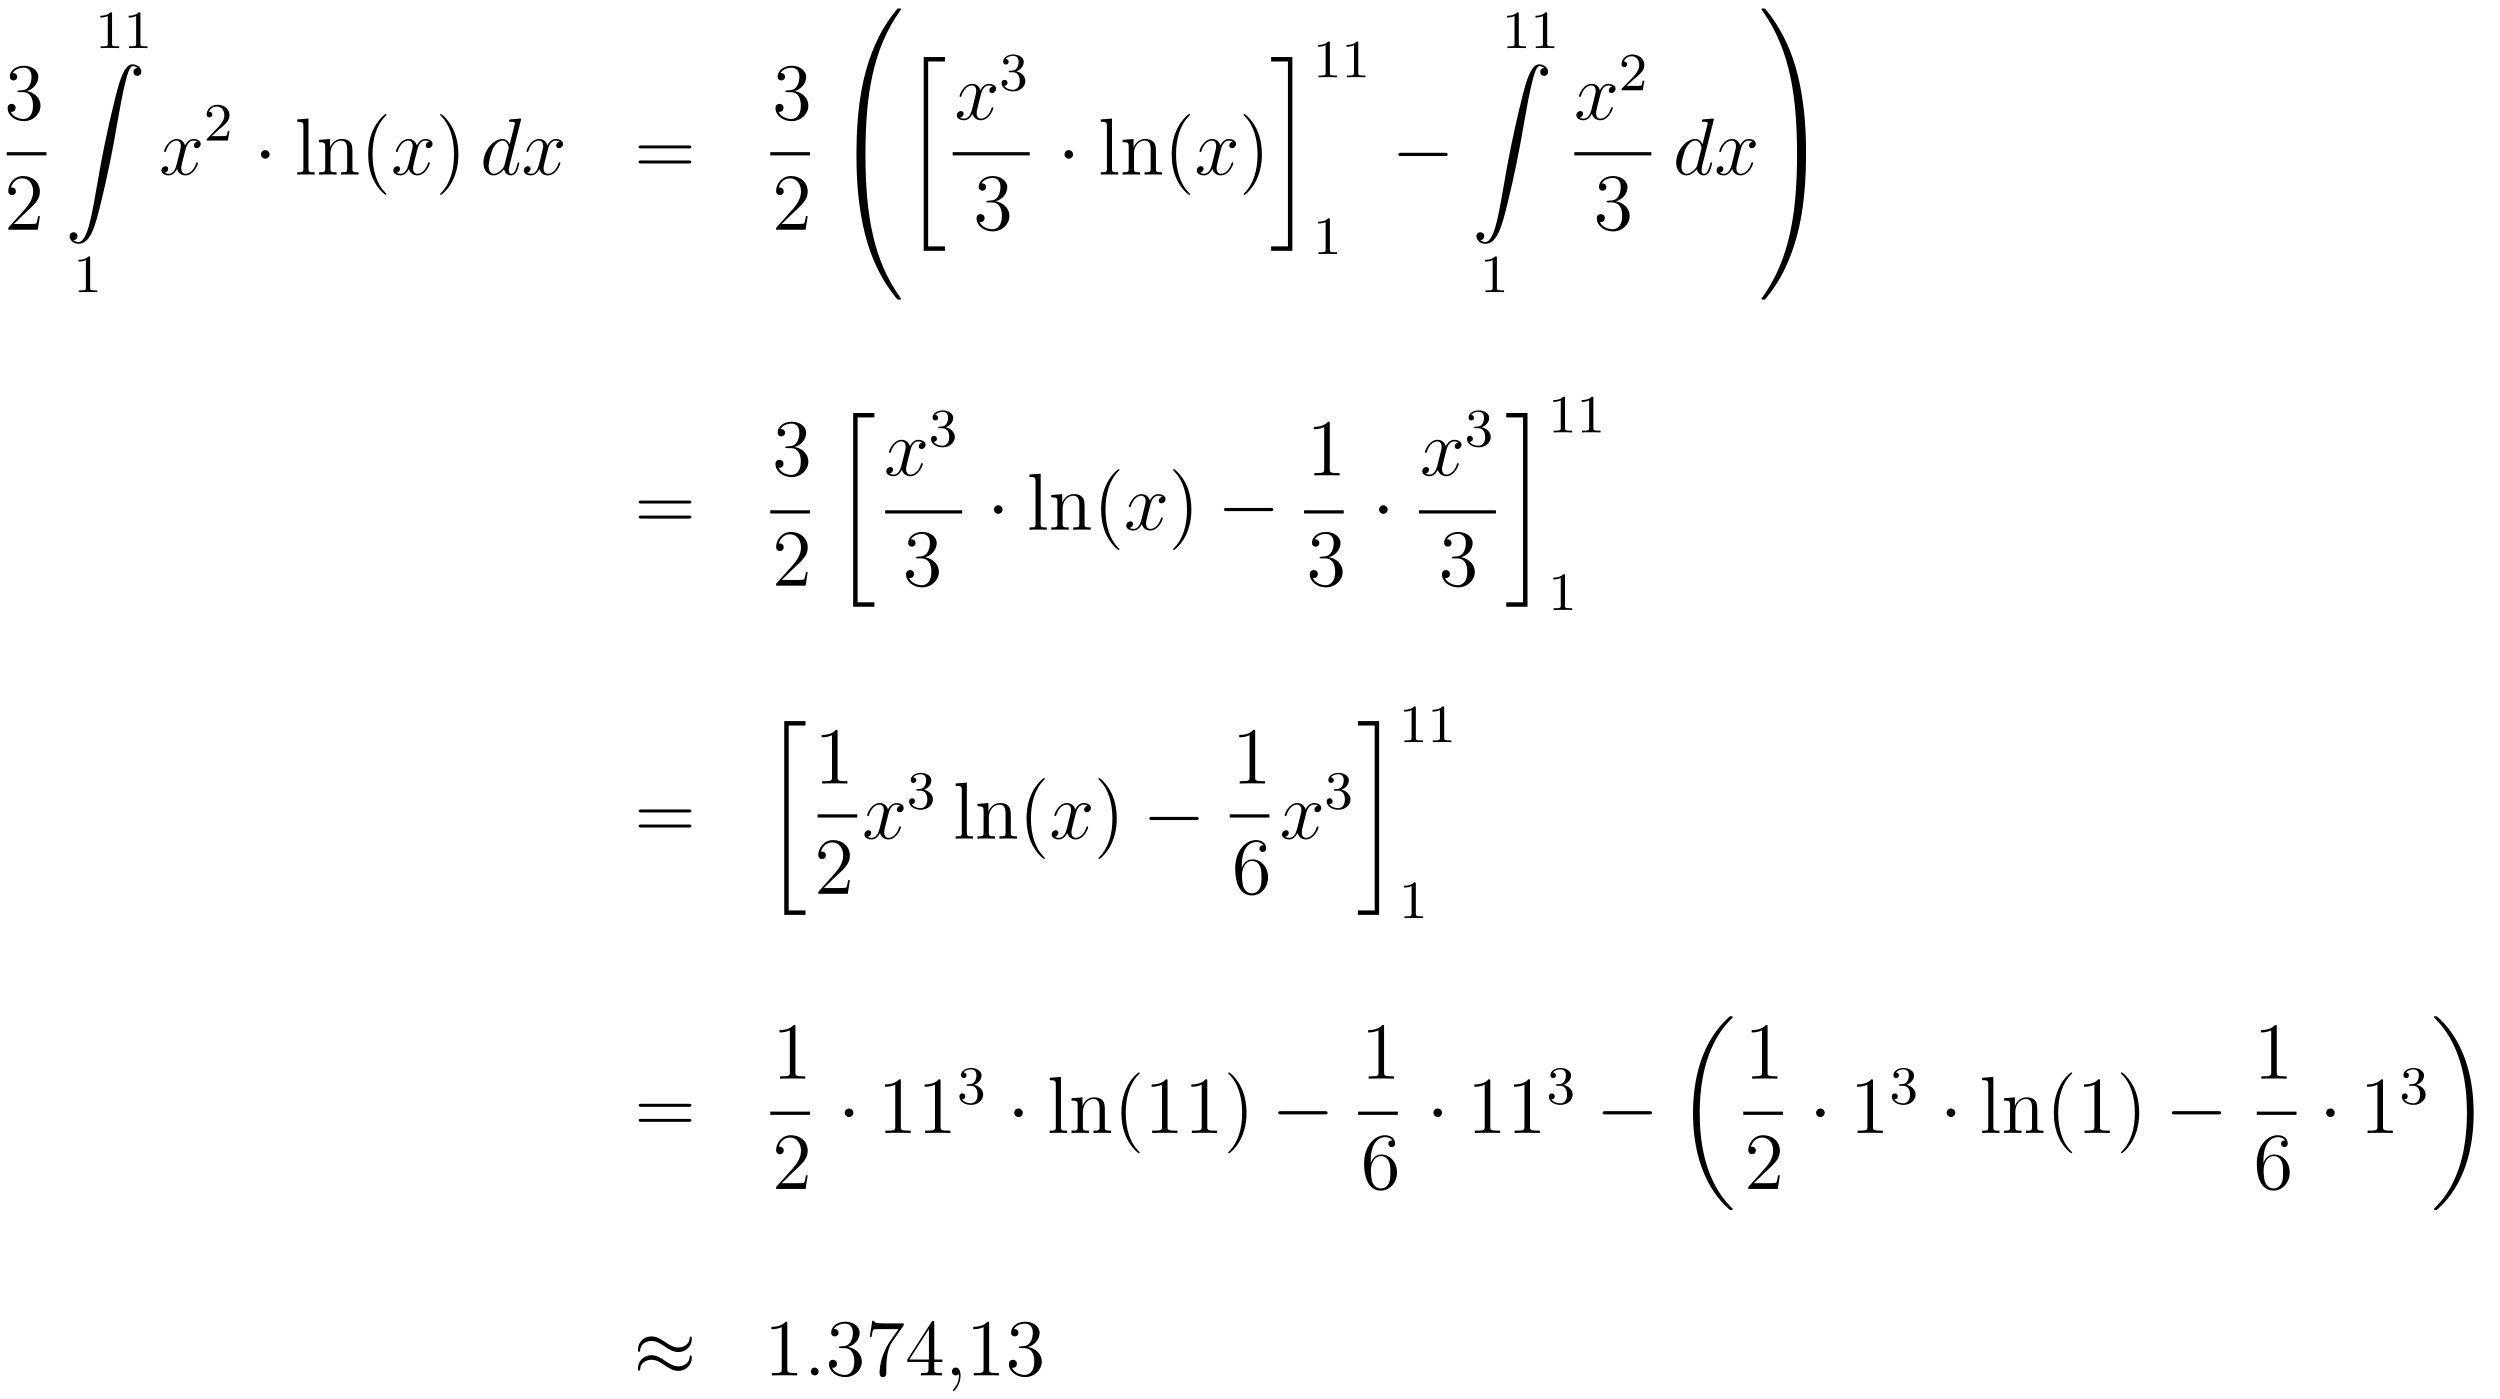 <?xml version='1.0'?>
<!-- This file was generated by dvisvgm 1.14.1 -->
<svg height='207pt' version='1.1' viewBox='0 -207 370 207' width='370pt' xmlns='http://www.w3.org/2000/svg' xmlns:xlink='http://www.w3.org/1999/xlink'>
<g id='page1'>
<g transform='matrix(1 0 0 1 -134 460)'>
<path d='M136.84 -653.612C136.636 -653.6 136.588 -653.587 136.588 -653.48C136.588 -653.361 136.648 -653.361 136.863 -653.361H137.413C138.429 -653.361 138.884 -652.524 138.884 -651.376C138.884 -649.81 138.071 -649.392 137.485 -649.392C136.911 -649.392 135.931 -649.667 135.584 -650.456C135.967 -650.396 136.313 -650.611 136.313 -651.041C136.313 -651.388 136.062 -651.627 135.728 -651.627C135.441 -651.627 135.13 -651.46 135.13 -651.006C135.13 -649.942 136.194 -649.069 137.521 -649.069C138.943 -649.069 139.995 -650.157 139.995 -651.364C139.995 -652.464 139.111 -653.325 137.963 -653.528C139.003 -653.827 139.673 -654.699 139.673 -655.632C139.673 -656.576 138.693 -657.269 137.533 -657.269C136.338 -657.269 135.453 -656.54 135.453 -655.668C135.453 -655.189 135.823 -655.094 136.003 -655.094C136.254 -655.094 136.541 -655.273 136.541 -655.632C136.541 -656.014 136.254 -656.182 135.991 -656.182C135.919 -656.182 135.895 -656.182 135.859 -656.17C136.313 -656.982 137.437 -656.982 137.497 -656.982C137.892 -656.982 138.668 -656.803 138.668 -655.632C138.668 -655.405 138.633 -654.735 138.286 -654.221C137.928 -653.695 137.521 -653.659 137.198 -653.647L136.84 -653.612Z' fill-rule='evenodd'/>
<path d='M135 -644H140.879V-644.481H135'/>
<path d='M139.9 -635.008H139.637C139.601 -634.805 139.505 -634.147 139.386 -633.956C139.302 -633.849 138.621 -633.849 138.262 -633.849H136.051C136.373 -634.124 137.103 -634.889 137.413 -635.176C139.23 -636.849 139.9 -637.471 139.9 -638.654C139.9 -640.029 138.812 -640.949 137.425 -640.949S135.226 -639.766 135.226 -638.738C135.226 -638.128 135.752 -638.128 135.788 -638.128C136.039 -638.128 136.349 -638.307 136.349 -638.69C136.349 -639.025 136.122 -639.252 135.788 -639.252C135.68 -639.252 135.656 -639.252 135.62 -639.24C135.848 -640.053 136.493 -640.603 137.27 -640.603C138.286 -640.603 138.908 -639.754 138.908 -638.654C138.908 -637.638 138.322 -636.753 137.641 -635.988L135.226 -633.287V-633H139.589L139.9 -635.008Z' fill-rule='evenodd'/>
<path d='M150.582 -664.956C150.582 -665.171 150.566 -665.179 150.351 -665.179C150.024 -664.86 149.602 -664.669 148.845 -664.669V-664.406C149.06 -664.406 149.49 -664.406 149.952 -664.621V-660.533C149.952 -660.238 149.929 -660.143 149.172 -660.143H148.893V-659.88C149.219 -659.904 149.905 -659.904 150.263 -659.904C150.622 -659.904 151.315 -659.904 151.642 -659.88V-660.143H151.363C150.606 -660.143 150.582 -660.238 150.582 -660.533V-664.956ZM154.782 -664.956C154.782 -665.171 154.766 -665.179 154.551 -665.179C154.224 -664.86 153.802 -664.669 153.045 -664.669V-664.406C153.26 -664.406 153.69 -664.406 154.152 -664.621V-660.533C154.152 -660.238 154.129 -660.143 153.372 -660.143H153.093V-659.88C153.419 -659.904 154.105 -659.904 154.463 -659.904C154.822 -659.904 155.515 -659.904 155.842 -659.88V-660.143H155.563C154.806 -660.143 154.782 -660.238 154.782 -660.533V-664.956Z' fill-rule='evenodd'/>
<path d='M144.883 -631.456C145.266 -631.48 145.469 -631.743 145.469 -632.042C145.469 -632.436 145.17 -632.628 144.895 -632.628C144.608 -632.628 144.309 -632.448 144.309 -632.03C144.309 -631.42 144.907 -630.918 145.636 -630.918C147.453 -630.918 148.135 -633.715 148.983 -637.182C149.904 -640.959 150.681 -644.773 151.327 -648.61C151.769 -651.156 152.211 -653.547 152.618 -655.089C152.761 -655.675 153.168 -657.217 153.634 -657.217C154.004 -657.217 154.303 -656.99 154.351 -656.942C153.956 -656.918 153.753 -656.655 153.753 -656.356C153.753 -655.962 154.052 -655.771 154.327 -655.771C154.614 -655.771 154.913 -655.95 154.913 -656.368C154.913 -657.014 154.267 -657.48 153.61 -657.48C152.701 -657.48 152.032 -656.177 151.374 -653.738C151.338 -653.607 149.713 -647.606 148.398 -639.788C148.087 -637.959 147.74 -635.963 147.346 -634.301C147.131 -633.428 146.581 -631.181 145.613 -631.181C145.182 -631.181 144.895 -631.456 144.883 -631.456Z' fill-rule='evenodd'/>
<path d='M147.342 -628.836C147.342 -629.051 147.326 -629.059 147.111 -629.059C146.784 -628.74 146.362 -628.549 145.605 -628.549V-628.286C145.82 -628.286 146.25 -628.286 146.712 -628.501V-624.413C146.712 -624.118 146.689 -624.023 145.932 -624.023H145.653V-623.76C145.979 -623.784 146.665 -623.784 147.023 -623.784C147.382 -623.784 148.075 -623.784 148.402 -623.76V-624.023H148.123C147.366 -624.023 147.342 -624.118 147.342 -624.413V-628.836Z' fill-rule='evenodd'/>
<path d='M163.226 -646.037C162.844 -645.966 162.7 -645.679 162.7 -645.452C162.7 -645.165 162.927 -645.069 163.095 -645.069C163.453 -645.069 163.704 -645.38 163.704 -645.702C163.704 -646.205 163.131 -646.432 162.628 -646.432C161.899 -646.432 161.493 -645.714 161.385 -645.487C161.11 -646.384 160.369 -646.432 160.154 -646.432C158.935 -646.432 158.289 -644.866 158.289 -644.603C158.289 -644.555 158.337 -644.495 158.421 -644.495C158.516 -644.495 158.54 -644.567 158.564 -644.615C158.971 -645.942 159.772 -646.193 160.118 -646.193C160.656 -646.193 160.764 -645.691 160.764 -645.404C160.764 -645.141 160.692 -644.866 160.548 -644.292L160.142 -642.654C159.963 -641.937 159.616 -641.28 158.982 -641.28C158.923 -641.28 158.624 -641.28 158.373 -641.435C158.803 -641.519 158.899 -641.877 158.899 -642.021C158.899 -642.26 158.72 -642.403 158.493 -642.403C158.206 -642.403 157.895 -642.152 157.895 -641.77C157.895 -641.268 158.457 -641.04 158.971 -641.04C159.544 -641.04 159.951 -641.495 160.202 -641.985C160.393 -641.28 160.991 -641.04 161.433 -641.04C162.653 -641.04 163.298 -642.607 163.298 -642.869C163.298 -642.929 163.25 -642.977 163.178 -642.977C163.071 -642.977 163.059 -642.917 163.023 -642.822C162.7 -641.77 162.007 -641.28 161.469 -641.28C161.051 -641.28 160.823 -641.59 160.823 -642.08C160.823 -642.343 160.871 -642.535 161.063 -643.324L161.481 -644.949C161.66 -645.667 162.067 -646.193 162.617 -646.193C162.641 -646.193 162.975 -646.193 163.226 -646.037Z' fill-rule='evenodd'/>
<path d='M166.407 -647.826C166.535 -647.945 166.869 -648.208 166.997 -648.32C167.491 -648.774 167.961 -649.212 167.961 -649.937C167.961 -650.885 167.164 -651.499 166.168 -651.499C165.212 -651.499 164.582 -650.774 164.582 -650.065C164.582 -649.674 164.893 -649.618 165.005 -649.618C165.172 -649.618 165.419 -649.738 165.419 -650.041C165.419 -650.455 165.021 -650.455 164.925 -650.455C165.156 -651.037 165.69 -651.236 166.08 -651.236C166.822 -651.236 167.204 -650.607 167.204 -649.937C167.204 -649.108 166.622 -648.503 165.682 -647.539L164.678 -646.503C164.582 -646.415 164.582 -646.399 164.582 -646.2H167.73L167.961 -647.626H167.714C167.69 -647.467 167.626 -647.068 167.531 -646.917C167.483 -646.853 166.877 -646.853 166.75 -646.853H165.331L166.407 -647.826Z' fill-rule='evenodd'/>
<path d='M173.895 -644.148C173.895 -644.495 173.608 -644.782 173.262 -644.782C172.915 -644.782 172.628 -644.495 172.628 -644.148C172.628 -643.802 172.915 -643.515 173.262 -643.515C173.608 -643.515 173.895 -643.802 173.895 -644.148Z' fill-rule='evenodd'/>
<path d='M179.656 -649.456L177.994 -649.325V-648.978C178.807 -648.978 178.902 -648.894 178.902 -648.308V-642.045C178.902 -641.507 178.771 -641.507 177.994 -641.507V-641.16C178.328 -641.184 178.914 -641.184 179.273 -641.184C179.632 -641.184 180.229 -641.184 180.564 -641.16V-641.507C179.799 -641.507 179.656 -641.507 179.656 -642.045V-649.456ZM186.159 -644.065C186.159 -645.177 186.159 -645.511 185.884 -645.894C185.537 -646.36 184.976 -646.432 184.569 -646.432C183.409 -646.432 182.955 -645.44 182.86 -645.201H182.848V-646.432L181.222 -646.3V-645.953C182.035 -645.953 182.13 -645.87 182.13 -645.284V-642.045C182.13 -641.507 181.999 -641.507 181.222 -641.507V-641.16C181.533 -641.184 182.178 -641.184 182.513 -641.184C182.86 -641.184 183.505 -641.184 183.816 -641.16V-641.507C183.051 -641.507 182.907 -641.507 182.907 -642.045V-644.268C182.907 -645.523 183.732 -646.193 184.473 -646.193S185.382 -645.583 185.382 -644.854V-642.045C185.382 -641.507 185.25 -641.507 184.473 -641.507V-641.16C184.784 -641.184 185.43 -641.184 185.764 -641.184C186.111 -641.184 186.756 -641.184 187.067 -641.16V-641.507C186.47 -641.507 186.171 -641.507 186.159 -641.865V-644.065ZM191.204 -638.255C191.204 -638.291 191.204 -638.315 191.001 -638.518C189.806 -639.726 189.136 -641.698 189.136 -644.137C189.136 -646.456 189.698 -648.452 191.085 -649.863C191.204 -649.97 191.204 -649.994 191.204 -650.03C191.204 -650.102 191.145 -650.126 191.097 -650.126C190.941 -650.126 189.961 -649.265 189.375 -648.093C188.766 -646.886 188.491 -645.607 188.491 -644.137C188.491 -643.072 188.658 -641.65 189.279 -640.371C189.985 -638.937 190.965 -638.159 191.097 -638.159C191.145 -638.159 191.204 -638.183 191.204 -638.255Z' fill-rule='evenodd'/>
<path d='M197.539 -646.037C197.156 -645.966 197.014 -645.679 197.014 -645.452C197.014 -645.165 197.24 -645.069 197.407 -645.069C197.766 -645.069 198.017 -645.38 198.017 -645.702C198.017 -646.205 197.443 -646.432 196.942 -646.432C196.212 -646.432 195.805 -645.714 195.698 -645.487C195.424 -646.384 194.682 -646.432 194.467 -646.432C193.248 -646.432 192.602 -644.866 192.602 -644.603C192.602 -644.555 192.649 -644.495 192.733 -644.495C192.829 -644.495 192.853 -644.567 192.877 -644.615C193.284 -645.942 194.084 -646.193 194.431 -646.193C194.969 -646.193 195.077 -645.691 195.077 -645.404C195.077 -645.141 195.005 -644.866 194.861 -644.292L194.455 -642.654C194.275 -641.937 193.93 -641.28 193.295 -641.28C193.236 -641.28 192.937 -641.28 192.685 -641.435C193.116 -641.519 193.212 -641.877 193.212 -642.021C193.212 -642.26 193.032 -642.403 192.805 -642.403C192.518 -642.403 192.208 -642.152 192.208 -641.77C192.208 -641.268 192.769 -641.04 193.284 -641.04C193.858 -641.04 194.263 -641.495 194.515 -641.985C194.706 -641.28 195.304 -641.04 195.746 -641.04C196.966 -641.04 197.611 -642.607 197.611 -642.869C197.611 -642.929 197.563 -642.977 197.491 -642.977C197.383 -642.977 197.371 -642.917 197.336 -642.822C197.014 -641.77 196.32 -641.28 195.782 -641.28C195.364 -641.28 195.137 -641.59 195.137 -642.08C195.137 -642.343 195.184 -642.535 195.376 -643.324L195.793 -644.949C195.973 -645.667 196.379 -646.193 196.93 -646.193C196.954 -646.193 197.288 -646.193 197.539 -646.037Z' fill-rule='evenodd'/>
<path d='M201.841 -644.137C201.841 -645.045 201.722 -646.527 201.053 -647.914C200.347 -649.348 199.367 -650.126 199.236 -650.126C199.188 -650.126 199.128 -650.102 199.128 -650.03C199.128 -649.994 199.128 -649.97 199.331 -649.767C200.527 -648.56 201.196 -646.587 201.196 -644.148C201.196 -641.829 200.634 -639.833 199.247 -638.422C199.128 -638.315 199.128 -638.291 199.128 -638.255C199.128 -638.183 199.188 -638.159 199.236 -638.159C199.391 -638.159 200.371 -639.02 200.957 -640.192C201.566 -641.411 201.841 -642.702 201.841 -644.137Z' fill-rule='evenodd'/>
<path d='M211.082 -649.157C211.094 -649.205 211.118 -649.277 211.118 -649.337C211.118 -649.456 210.998 -649.456 210.974 -649.456C210.962 -649.456 210.377 -649.408 210.317 -649.396C210.114 -649.384 209.934 -649.361 209.719 -649.348C209.42 -649.325 209.336 -649.313 209.336 -649.098C209.336 -648.978 209.432 -648.978 209.599 -648.978C210.185 -648.978 210.198 -648.87 210.198 -648.751C210.198 -648.679 210.174 -648.583 210.162 -648.547L209.432 -645.643C209.3 -645.953 208.978 -646.432 208.356 -646.432C207.006 -646.432 205.547 -644.687 205.547 -642.917C205.547 -641.734 206.24 -641.04 207.054 -641.04C207.71 -641.04 208.273 -641.554 208.608 -641.949C208.727 -641.244 209.288 -641.04 209.647 -641.04S210.293 -641.256 210.508 -641.686C210.7 -642.093 210.866 -642.822 210.866 -642.869C210.866 -642.929 210.82 -642.977 210.748 -642.977C210.64 -642.977 210.628 -642.917 210.58 -642.738C210.401 -642.033 210.174 -641.28 209.683 -641.28C209.336 -641.28 209.312 -641.59 209.312 -641.829C209.312 -641.877 209.312 -642.128 209.396 -642.463L211.082 -649.157ZM208.667 -642.582C208.608 -642.379 208.608 -642.355 208.44 -642.128C208.177 -641.793 207.652 -641.28 207.089 -641.28C206.599 -641.28 206.324 -641.722 206.324 -642.427C206.324 -643.085 206.695 -644.423 206.922 -644.926C207.329 -645.762 207.89 -646.193 208.356 -646.193C209.146 -646.193 209.3 -645.213 209.3 -645.117C209.3 -645.105 209.266 -644.949 209.254 -644.926L208.667 -642.582ZM216.856 -646.037C216.473 -645.966 216.329 -645.679 216.329 -645.452C216.329 -645.165 216.557 -645.069 216.724 -645.069C217.082 -645.069 217.333 -645.38 217.333 -645.702C217.333 -646.205 216.76 -646.432 216.258 -646.432C215.528 -646.432 215.122 -645.714 215.015 -645.487C214.739 -646.384 213.998 -646.432 213.784 -646.432C212.563 -646.432 211.918 -644.866 211.918 -644.603C211.918 -644.555 211.966 -644.495 212.05 -644.495C212.146 -644.495 212.17 -644.567 212.194 -644.615C212.599 -645.942 213.401 -646.193 213.748 -646.193C214.285 -646.193 214.393 -645.691 214.393 -645.404C214.393 -645.141 214.321 -644.866 214.177 -644.292L213.772 -642.654C213.592 -641.937 213.245 -641.28 212.611 -641.28C212.552 -641.28 212.254 -641.28 212.002 -641.435C212.432 -641.519 212.527 -641.877 212.527 -642.021C212.527 -642.26 212.348 -642.403 212.122 -642.403C211.835 -642.403 211.524 -642.152 211.524 -641.77C211.524 -641.268 212.086 -641.04 212.599 -641.04C213.173 -641.04 213.58 -641.495 213.83 -641.985C214.022 -641.28 214.62 -641.04 215.062 -641.04C216.282 -641.04 216.926 -642.607 216.926 -642.869C216.926 -642.929 216.878 -642.977 216.808 -642.977C216.7 -642.977 216.688 -642.917 216.652 -642.822C216.329 -641.77 215.636 -641.28 215.098 -641.28C214.68 -641.28 214.452 -641.59 214.452 -642.08C214.452 -642.343 214.5 -642.535 214.692 -643.324L215.11 -644.949C215.29 -645.667 215.695 -646.193 216.246 -646.193C216.27 -646.193 216.605 -646.193 216.856 -646.037Z' fill-rule='evenodd'/>
<path d='M235.933 -645.033C236.1 -645.033 236.316 -645.033 236.316 -645.248C236.316 -645.475 236.112 -645.475 235.933 -645.475H228.892C228.725 -645.475 228.51 -645.475 228.51 -645.26C228.51 -645.033 228.713 -645.033 228.892 -645.033H235.933ZM235.933 -642.81C236.1 -642.81 236.316 -642.81 236.316 -643.025C236.316 -643.252 236.112 -643.252 235.933 -643.252H228.892C228.725 -643.252 228.51 -643.252 228.51 -643.037C228.51 -642.81 228.713 -642.81 228.892 -642.81H235.933Z' fill-rule='evenodd'/>
<path d='M250.48 -653.612C250.277 -653.6 250.229 -653.587 250.229 -653.48C250.229 -653.361 250.289 -653.361 250.504 -653.361H251.053C252.07 -653.361 252.523 -652.524 252.523 -651.376C252.523 -649.81 251.711 -649.392 251.125 -649.392C250.552 -649.392 249.571 -649.667 249.224 -650.456C249.607 -650.396 249.954 -650.611 249.954 -651.041C249.954 -651.388 249.702 -651.627 249.368 -651.627C249.08 -651.627 248.77 -651.46 248.77 -651.006C248.77 -649.942 249.834 -649.069 251.161 -649.069C252.583 -649.069 253.636 -650.157 253.636 -651.364C253.636 -652.464 252.751 -653.325 251.603 -653.528C252.643 -653.827 253.313 -654.699 253.313 -655.632C253.313 -656.576 252.332 -657.269 251.173 -657.269C249.978 -657.269 249.092 -656.54 249.092 -655.668C249.092 -655.189 249.463 -655.094 249.643 -655.094C249.894 -655.094 250.181 -655.273 250.181 -655.632C250.181 -656.014 249.894 -656.182 249.631 -656.182C249.559 -656.182 249.535 -656.182 249.499 -656.17C249.954 -656.982 251.077 -656.982 251.137 -656.982C251.532 -656.982 252.308 -656.803 252.308 -655.632C252.308 -655.405 252.272 -654.735 251.926 -654.221C251.568 -653.695 251.161 -653.659 250.838 -653.647L250.48 -653.612Z' fill-rule='evenodd'/>
<path d='M248 -644H253.879V-644.481H248'/>
<path d='M253.54 -635.008H253.277C253.241 -634.805 253.145 -634.147 253.026 -633.956C252.942 -633.849 252.26 -633.849 251.902 -633.849H249.691C250.014 -634.124 250.742 -634.889 251.053 -635.176C252.87 -636.849 253.54 -637.471 253.54 -638.654C253.54 -640.029 252.452 -640.949 251.065 -640.949C249.679 -640.949 248.866 -639.766 248.866 -638.738C248.866 -638.128 249.392 -638.128 249.427 -638.128C249.679 -638.128 249.989 -638.307 249.989 -638.69C249.989 -639.025 249.762 -639.252 249.427 -639.252C249.32 -639.252 249.296 -639.252 249.26 -639.24C249.487 -640.053 250.133 -640.603 250.91 -640.603C251.926 -640.603 252.547 -639.754 252.547 -638.654C252.547 -637.638 251.962 -636.753 251.281 -635.988L248.866 -633.287V-633H253.229L253.54 -635.008Z' fill-rule='evenodd'/>
<path d='M261.751 -644.121C262.014 -644.121 262.086 -644.121 262.086 -644.289C262.109 -652.668 263.078 -659.626 267.262 -665.471C267.346 -665.579 267.346 -665.603 267.346 -665.627C267.346 -665.746 267.262 -665.746 267.071 -665.746C266.879 -665.746 266.855 -665.746 266.831 -665.722C266.784 -665.687 265.265 -663.941 264.058 -661.538C262.48 -658.383 261.488 -654.76 261.046 -650.409C261.01 -650.038 260.759 -647.552 260.759 -644.719V-644.253C260.771 -644.121 260.842 -644.121 261.094 -644.121H261.751Z' fill-rule='evenodd'/>
<path d='M261.094 -644.278C260.842 -644.278 260.771 -644.278 260.759 -644.146V-643.68C260.759 -636.376 262.062 -632.097 262.432 -630.889C263.245 -628.235 264.572 -625.438 266.568 -622.976C266.748 -622.76 266.795 -622.701 266.843 -622.677C266.867 -622.665 266.879 -622.653 267.071 -622.653C267.262 -622.653 267.346 -622.653 267.346 -622.772C267.346 -622.796 267.346 -622.82 267.274 -622.928C263.293 -628.451 262.098 -635.097 262.086 -644.11C262.086 -644.278 262.014 -644.278 261.751 -644.278H261.094Z' fill-rule='evenodd'/>
<path d='M270.708 -629.88H273.852V-630.538H271.366V-657.901H273.852V-658.558H270.708V-629.88Z' fill-rule='evenodd'/>
<path d='M280.946 -654.197C280.564 -654.126 280.421 -653.839 280.421 -653.612C280.421 -653.325 280.648 -653.229 280.814 -653.229C281.173 -653.229 281.424 -653.54 281.424 -653.862C281.424 -654.365 280.85 -654.592 280.349 -654.592C279.619 -654.592 279.212 -653.874 279.106 -653.647C278.831 -654.544 278.089 -654.592 277.874 -654.592C276.655 -654.592 276.01 -653.026 276.01 -652.763C276.01 -652.715 276.056 -652.655 276.14 -652.655C276.236 -652.655 276.26 -652.727 276.284 -652.775C276.691 -654.102 277.492 -654.353 277.838 -654.353C278.376 -654.353 278.484 -653.851 278.484 -653.564C278.484 -653.301 278.412 -653.026 278.268 -652.452L277.862 -650.814C277.682 -650.097 277.337 -649.44 276.702 -649.44C276.643 -649.44 276.344 -649.44 276.092 -649.595C276.523 -649.679 276.619 -650.037 276.619 -650.181C276.619 -650.42 276.439 -650.563 276.212 -650.563C275.926 -650.563 275.615 -650.312 275.615 -649.93C275.615 -649.428 276.176 -649.2 276.691 -649.2C277.265 -649.2 277.67 -649.655 277.922 -650.145C278.113 -649.44 278.711 -649.2 279.154 -649.2C280.373 -649.2 281.018 -650.767 281.018 -651.029C281.018 -651.089 280.97 -651.137 280.898 -651.137C280.79 -651.137 280.778 -651.077 280.744 -650.982C280.421 -649.93 279.727 -649.44 279.19 -649.44C278.771 -649.44 278.544 -649.75 278.544 -650.24C278.544 -650.503 278.591 -650.695 278.783 -651.484L279.2 -653.109C279.38 -653.827 279.786 -654.353 280.337 -654.353C280.361 -654.353 280.696 -654.353 280.946 -654.197Z' fill-rule='evenodd'/>
<path d='M283.896 -656.302C284.526 -656.302 284.924 -655.839 284.924 -655.002C284.924 -654.007 284.358 -653.712 283.936 -653.712C283.498 -653.712 282.9 -653.871 282.62 -654.293C282.908 -654.293 283.108 -654.477 283.108 -654.74C283.108 -654.995 282.924 -655.178 282.668 -655.178C282.454 -655.178 282.23 -655.042 282.23 -654.724C282.23 -653.967 283.044 -653.473 283.952 -653.473C285.012 -653.473 285.752 -654.206 285.752 -655.002C285.752 -655.664 285.227 -656.27 284.414 -656.445C285.043 -656.668 285.514 -657.21 285.514 -657.847C285.514 -658.485 284.796 -658.939 283.968 -658.939C283.115 -658.939 282.469 -658.477 282.469 -657.871C282.469 -657.576 282.668 -657.449 282.876 -657.449C283.123 -657.449 283.283 -657.624 283.283 -657.855C283.283 -658.15 283.027 -658.262 282.852 -658.27C283.187 -658.708 283.8 -658.732 283.944 -658.732C284.15 -658.732 284.756 -658.668 284.756 -657.847C284.756 -657.289 284.526 -656.955 284.414 -656.827C284.176 -656.58 283.992 -656.564 283.506 -656.532C283.354 -656.525 283.29 -656.517 283.29 -656.413C283.29 -656.302 283.362 -656.302 283.498 -656.302H283.896Z' fill-rule='evenodd'/>
<path d='M275 -644H286.398V-644.481H275'/>
<path d='M280.24 -637.292C280.037 -637.28 279.989 -637.267 279.989 -637.16C279.989 -637.041 280.049 -637.041 280.264 -637.041H280.813C281.83 -637.041 282.283 -636.204 282.283 -635.056C282.283 -633.49 281.471 -633.072 280.885 -633.072C280.312 -633.072 279.331 -633.347 278.984 -634.136C279.367 -634.076 279.714 -634.291 279.714 -634.721C279.714 -635.068 279.462 -635.307 279.128 -635.307C278.84 -635.307 278.53 -635.14 278.53 -634.686C278.53 -633.622 279.594 -632.749 280.921 -632.749C282.343 -632.749 283.396 -633.837 283.396 -635.044C283.396 -636.144 282.511 -637.005 281.363 -637.208C282.403 -637.507 283.073 -638.379 283.073 -639.312C283.073 -640.256 282.092 -640.949 280.933 -640.949C279.738 -640.949 278.852 -640.22 278.852 -639.348C278.852 -638.869 279.223 -638.774 279.403 -638.774C279.654 -638.774 279.941 -638.953 279.941 -639.312C279.941 -639.694 279.654 -639.862 279.391 -639.862C279.319 -639.862 279.295 -639.862 279.259 -639.85C279.714 -640.662 280.837 -640.662 280.897 -640.662C281.292 -640.662 282.068 -640.483 282.068 -639.312C282.068 -639.085 282.032 -638.415 281.686 -637.901C281.328 -637.375 280.921 -637.339 280.598 -637.327L280.24 -637.292Z' fill-rule='evenodd'/>
<path d='M292.816 -644.148C292.816 -644.495 292.529 -644.782 292.182 -644.782C291.835 -644.782 291.548 -644.495 291.548 -644.148C291.548 -643.802 291.835 -643.515 292.182 -643.515C292.529 -643.515 292.816 -643.802 292.816 -644.148Z' fill-rule='evenodd'/>
<path d='M298.576 -649.456L296.914 -649.325V-648.978C297.727 -648.978 297.822 -648.894 297.822 -648.308V-642.045C297.822 -641.507 297.691 -641.507 296.914 -641.507V-641.16C297.248 -641.184 297.834 -641.184 298.193 -641.184C298.552 -641.184 299.149 -641.184 299.484 -641.16V-641.507C298.72 -641.507 298.576 -641.507 298.576 -642.045V-649.456ZM305.078 -644.065C305.078 -645.177 305.078 -645.511 304.804 -645.894C304.457 -646.36 303.895 -646.432 303.488 -646.432C302.329 -646.432 301.876 -645.44 301.78 -645.201H301.768V-646.432L300.142 -646.3V-645.953C300.955 -645.953 301.05 -645.87 301.05 -645.284V-642.045C301.05 -641.507 300.919 -641.507 300.142 -641.507V-641.16C300.452 -641.184 301.098 -641.184 301.433 -641.184C301.78 -641.184 302.425 -641.184 302.736 -641.16V-641.507C301.97 -641.507 301.828 -641.507 301.828 -642.045V-644.268C301.828 -645.523 302.652 -646.193 303.394 -646.193S304.302 -645.583 304.302 -644.854V-642.045C304.302 -641.507 304.17 -641.507 303.394 -641.507V-641.16C303.704 -641.184 304.35 -641.184 304.685 -641.184C305.032 -641.184 305.676 -641.184 305.988 -641.16V-641.507C305.389 -641.507 305.09 -641.507 305.078 -641.865V-644.065ZM310.124 -638.255C310.124 -638.291 310.124 -638.315 309.922 -638.518C308.725 -639.726 308.056 -641.698 308.056 -644.137C308.056 -646.456 308.618 -648.452 310.004 -649.863C310.124 -649.97 310.124 -649.994 310.124 -650.03C310.124 -650.102 310.064 -650.126 310.016 -650.126C309.862 -650.126 308.881 -649.265 308.296 -648.093C307.686 -646.886 307.411 -645.607 307.411 -644.137C307.411 -643.072 307.578 -641.65 308.2 -640.371C308.905 -638.937 309.886 -638.159 310.016 -638.159C310.064 -638.159 310.124 -638.183 310.124 -638.255Z' fill-rule='evenodd'/>
<path d='M316.459 -646.037C316.076 -645.966 315.934 -645.679 315.934 -645.452C315.934 -645.165 316.16 -645.069 316.327 -645.069C316.686 -645.069 316.937 -645.38 316.937 -645.702C316.937 -646.205 316.363 -646.432 315.862 -646.432C315.132 -646.432 314.725 -645.714 314.618 -645.487C314.344 -646.384 313.602 -646.432 313.387 -646.432C312.168 -646.432 311.522 -644.866 311.522 -644.603C311.522 -644.555 311.569 -644.495 311.653 -644.495C311.749 -644.495 311.773 -644.567 311.797 -644.615C312.204 -645.942 313.004 -646.193 313.351 -646.193C313.889 -646.193 313.997 -645.691 313.997 -645.404C313.997 -645.141 313.925 -644.866 313.781 -644.292L313.375 -642.654C313.195 -641.937 312.85 -641.28 312.215 -641.28C312.156 -641.28 311.857 -641.28 311.605 -641.435C312.036 -641.519 312.132 -641.877 312.132 -642.021C312.132 -642.26 311.952 -642.403 311.725 -642.403C311.438 -642.403 311.128 -642.152 311.128 -641.77C311.128 -641.268 311.689 -641.04 312.204 -641.04C312.778 -641.04 313.183 -641.495 313.435 -641.985C313.626 -641.28 314.224 -641.04 314.666 -641.04C315.886 -641.04 316.531 -642.607 316.531 -642.869C316.531 -642.929 316.483 -642.977 316.411 -642.977C316.303 -642.977 316.291 -642.917 316.256 -642.822C315.934 -641.77 315.24 -641.28 314.702 -641.28C314.284 -641.28 314.057 -641.59 314.057 -642.08C314.057 -642.343 314.104 -642.535 314.296 -643.324L314.713 -644.949C314.893 -645.667 315.299 -646.193 315.85 -646.193C315.874 -646.193 316.208 -646.193 316.459 -646.037Z' fill-rule='evenodd'/>
<path d='M320.761 -644.137C320.761 -645.045 320.642 -646.527 319.973 -647.914C319.267 -649.348 318.287 -650.126 318.156 -650.126C318.108 -650.126 318.048 -650.102 318.048 -650.03C318.048 -649.994 318.048 -649.97 318.251 -649.767C319.447 -648.56 320.116 -646.587 320.116 -644.148C320.116 -641.829 319.554 -639.833 318.167 -638.422C318.048 -638.315 318.048 -638.291 318.048 -638.255C318.048 -638.183 318.108 -638.159 318.156 -638.159C318.311 -638.159 319.291 -639.02 319.877 -640.192C320.486 -641.411 320.761 -642.702 320.761 -644.137Z' fill-rule='evenodd'/>
<path d='M324.613 -630.538H322.128V-629.88H325.271V-658.558H322.128V-657.901H324.613V-630.538Z' fill-rule='evenodd'/>
<path d='M330.822 -660.636C330.822 -660.851 330.806 -660.859 330.59 -660.859C330.264 -660.54 329.842 -660.349 329.086 -660.349V-660.086C329.3 -660.086 329.73 -660.086 330.192 -660.301V-656.213C330.192 -655.918 330.169 -655.823 329.412 -655.823H329.132V-655.56C329.459 -655.584 330.145 -655.584 330.504 -655.584C330.862 -655.584 331.555 -655.584 331.882 -655.56V-655.823H331.603C330.846 -655.823 330.822 -655.918 330.822 -656.213V-660.636ZM335.022 -660.636C335.022 -660.851 335.006 -660.859 334.79 -660.859C334.464 -660.54 334.042 -660.349 333.286 -660.349V-660.086C333.5 -660.086 333.93 -660.086 334.392 -660.301V-656.213C334.392 -655.918 334.369 -655.823 333.612 -655.823H333.332V-655.56C333.659 -655.584 334.345 -655.584 334.704 -655.584C335.062 -655.584 335.755 -655.584 336.082 -655.56V-655.823H335.803C335.046 -655.823 335.022 -655.918 335.022 -656.213V-660.636Z' fill-rule='evenodd'/>
<path d='M330.822 -634.476C330.822 -634.691 330.806 -634.699 330.59 -634.699C330.264 -634.38 329.842 -634.189 329.086 -634.189V-633.926C329.3 -633.926 329.73 -633.926 330.192 -634.141V-630.053C330.192 -629.758 330.169 -629.663 329.412 -629.663H329.132V-629.4C329.459 -629.424 330.145 -629.424 330.504 -629.424C330.862 -629.424 331.555 -629.424 331.882 -629.4V-629.663H331.603C330.846 -629.663 330.822 -629.758 330.822 -630.053V-634.476Z' fill-rule='evenodd'/>
<path d='M347.838 -643.909C348.041 -643.909 348.257 -643.909 348.257 -644.148C348.257 -644.388 348.041 -644.388 347.838 -644.388H341.371C341.167 -644.388 340.952 -644.388 340.952 -644.148C340.952 -643.909 341.167 -643.909 341.371 -643.909H347.838Z' fill-rule='evenodd'/>
<path d='M358.782 -664.956C358.782 -665.171 358.766 -665.179 358.55 -665.179C358.224 -664.86 357.802 -664.669 357.046 -664.669V-664.406C357.26 -664.406 357.69 -664.406 358.152 -664.621V-660.533C358.152 -660.238 358.129 -660.143 357.372 -660.143H357.092V-659.88C357.419 -659.904 358.105 -659.904 358.464 -659.904C358.822 -659.904 359.515 -659.904 359.842 -659.88V-660.143H359.563C358.806 -660.143 358.782 -660.238 358.782 -660.533V-664.956ZM362.982 -664.956C362.982 -665.171 362.966 -665.179 362.75 -665.179C362.424 -664.86 362.002 -664.669 361.246 -664.669V-664.406C361.46 -664.406 361.89 -664.406 362.352 -664.621V-660.533C362.352 -660.238 362.329 -660.143 361.572 -660.143H361.292V-659.88C361.619 -659.904 362.305 -659.904 362.664 -659.904C363.022 -659.904 363.715 -659.904 364.042 -659.88V-660.143H363.763C363.006 -660.143 362.982 -660.238 362.982 -660.533V-664.956Z' fill-rule='evenodd'/>
<path d='M353.083 -631.456C353.466 -631.48 353.669 -631.743 353.669 -632.042C353.669 -632.436 353.37 -632.628 353.095 -632.628C352.808 -632.628 352.51 -632.448 352.51 -632.03C352.51 -631.42 353.107 -630.918 353.837 -630.918C355.654 -630.918 356.335 -633.715 357.184 -637.182C358.104 -640.959 358.88 -644.773 359.526 -648.61C359.969 -651.156 360.41 -653.547 360.817 -655.089C360.961 -655.675 361.368 -657.217 361.834 -657.217C362.204 -657.217 362.503 -656.99 362.551 -656.942C362.156 -656.918 361.954 -656.655 361.954 -656.356C361.954 -655.962 362.252 -655.771 362.527 -655.771C362.814 -655.771 363.113 -655.95 363.113 -656.368C363.113 -657.014 362.467 -657.48 361.81 -657.48C360.901 -657.48 360.232 -656.177 359.574 -653.738C359.538 -653.607 357.913 -647.606 356.598 -639.788C356.287 -637.959 355.94 -635.963 355.546 -634.301C355.331 -633.428 354.781 -631.181 353.813 -631.181C353.382 -631.181 353.095 -631.456 353.083 -631.456Z' fill-rule='evenodd'/>
<path d='M355.542 -628.836C355.542 -629.051 355.526 -629.059 355.312 -629.059C354.984 -628.74 354.562 -628.549 353.806 -628.549V-628.286C354.02 -628.286 354.45 -628.286 354.912 -628.501V-624.413C354.912 -624.118 354.889 -624.023 354.132 -624.023H353.852V-623.76C354.18 -623.784 354.865 -623.784 355.224 -623.784C355.582 -623.784 356.275 -623.784 356.602 -623.76V-624.023H356.323C355.566 -624.023 355.542 -624.118 355.542 -624.413V-628.836Z' fill-rule='evenodd'/>
<path d='M372.626 -654.197C372.244 -654.126 372.101 -653.839 372.101 -653.612C372.101 -653.325 372.328 -653.229 372.494 -653.229C372.853 -653.229 373.104 -653.54 373.104 -653.862C373.104 -654.365 372.53 -654.592 372.029 -654.592C371.299 -654.592 370.892 -653.874 370.786 -653.647C370.511 -654.544 369.769 -654.592 369.554 -654.592C368.335 -654.592 367.69 -653.026 367.69 -652.763C367.69 -652.715 367.736 -652.655 367.82 -652.655C367.916 -652.655 367.94 -652.727 367.964 -652.775C368.371 -654.102 369.172 -654.353 369.518 -654.353C370.056 -654.353 370.164 -653.851 370.164 -653.564C370.164 -653.301 370.092 -653.026 369.948 -652.452L369.542 -650.814C369.362 -650.097 369.017 -649.44 368.382 -649.44C368.323 -649.44 368.024 -649.44 367.772 -649.595C368.203 -649.679 368.299 -650.037 368.299 -650.181C368.299 -650.42 368.119 -650.563 367.892 -650.563C367.606 -650.563 367.295 -650.312 367.295 -649.93C367.295 -649.428 367.856 -649.2 368.371 -649.2C368.945 -649.2 369.35 -649.655 369.602 -650.145C369.793 -649.44 370.391 -649.2 370.834 -649.2C372.053 -649.2 372.698 -650.767 372.698 -651.029C372.698 -651.089 372.65 -651.137 372.578 -651.137C372.47 -651.137 372.458 -651.077 372.424 -650.982C372.101 -649.93 371.407 -649.44 370.87 -649.44C370.451 -649.44 370.224 -649.75 370.224 -650.24C370.224 -650.503 370.271 -650.695 370.463 -651.484L370.88 -653.109C371.06 -653.827 371.466 -654.353 372.017 -654.353C372.041 -654.353 372.376 -654.353 372.626 -654.197Z' fill-rule='evenodd'/>
<path d='M375.808 -655.266C375.935 -655.385 376.27 -655.648 376.397 -655.76C376.891 -656.214 377.36 -656.652 377.36 -657.377C377.36 -658.325 376.564 -658.939 375.568 -658.939C374.612 -658.939 373.982 -658.214 373.982 -657.505C373.982 -657.114 374.293 -657.058 374.405 -657.058C374.572 -657.058 374.819 -657.178 374.819 -657.481C374.819 -657.895 374.42 -657.895 374.326 -657.895C374.556 -658.477 375.09 -658.676 375.48 -658.676C376.222 -658.676 376.604 -658.047 376.604 -657.377C376.604 -656.548 376.022 -655.943 375.082 -654.979L374.078 -653.943C373.982 -653.855 373.982 -653.839 373.982 -653.64H377.13L377.36 -655.066H377.113C377.09 -654.907 377.027 -654.508 376.931 -654.357C376.883 -654.293 376.277 -654.293 376.15 -654.293H374.731L375.808 -655.266Z' fill-rule='evenodd'/>
<path d='M367 -644H378.398V-644.481H367'/>
<path d='M372.04 -637.292C371.837 -637.28 371.789 -637.267 371.789 -637.16C371.789 -637.041 371.849 -637.041 372.064 -637.041H372.613C373.63 -637.041 374.083 -636.204 374.083 -635.056C374.083 -633.49 373.271 -633.072 372.685 -633.072C372.112 -633.072 371.131 -633.347 370.784 -634.136C371.167 -634.076 371.514 -634.291 371.514 -634.721C371.514 -635.068 371.262 -635.307 370.928 -635.307C370.64 -635.307 370.33 -635.14 370.33 -634.686C370.33 -633.622 371.394 -632.749 372.721 -632.749C374.143 -632.749 375.196 -633.837 375.196 -635.044C375.196 -636.144 374.311 -637.005 373.163 -637.208C374.203 -637.507 374.873 -638.379 374.873 -639.312C374.873 -640.256 373.892 -640.949 372.733 -640.949C371.538 -640.949 370.652 -640.22 370.652 -639.348C370.652 -638.869 371.023 -638.774 371.203 -638.774C371.454 -638.774 371.741 -638.953 371.741 -639.312C371.741 -639.694 371.454 -639.862 371.191 -639.862C371.119 -639.862 371.095 -639.862 371.059 -639.85C371.514 -640.662 372.637 -640.662 372.697 -640.662C373.092 -640.662 373.868 -640.483 373.868 -639.312C373.868 -639.085 373.832 -638.415 373.486 -637.901C373.128 -637.375 372.721 -637.339 372.398 -637.327L372.04 -637.292Z' fill-rule='evenodd'/>
<path d='M387.613 -649.157C387.625 -649.205 387.649 -649.277 387.649 -649.337C387.649 -649.456 387.529 -649.456 387.505 -649.456C387.493 -649.456 386.908 -649.408 386.848 -649.396C386.645 -649.384 386.465 -649.361 386.25 -649.348C385.951 -649.325 385.867 -649.313 385.867 -649.098C385.867 -648.978 385.963 -648.978 386.131 -648.978C386.717 -648.978 386.729 -648.87 386.729 -648.751C386.729 -648.679 386.705 -648.583 386.693 -648.547L385.963 -645.643C385.832 -645.953 385.51 -646.432 384.888 -646.432C383.537 -646.432 382.078 -644.687 382.078 -642.917C382.078 -641.734 382.771 -641.04 383.585 -641.04C384.242 -641.04 384.804 -641.554 385.139 -641.949C385.258 -641.244 385.819 -641.04 386.178 -641.04C386.537 -641.04 386.824 -641.256 387.04 -641.686C387.23 -642.093 387.398 -642.822 387.398 -642.869C387.398 -642.929 387.35 -642.977 387.278 -642.977C387.17 -642.977 387.158 -642.917 387.11 -642.738C386.932 -642.033 386.705 -641.28 386.214 -641.28C385.867 -641.28 385.843 -641.59 385.843 -641.829C385.843 -641.877 385.843 -642.128 385.927 -642.463L387.613 -649.157ZM385.198 -642.582C385.139 -642.379 385.139 -642.355 384.971 -642.128C384.708 -641.793 384.182 -641.28 383.621 -641.28C383.13 -641.28 382.855 -641.722 382.855 -642.427C382.855 -643.085 383.226 -644.423 383.453 -644.926C383.86 -645.762 384.421 -646.193 384.888 -646.193C385.676 -646.193 385.832 -645.213 385.832 -645.117C385.832 -645.105 385.796 -644.949 385.784 -644.926L385.198 -642.582ZM393.386 -646.037C393.004 -645.966 392.861 -645.679 392.861 -645.452C392.861 -645.165 393.088 -645.069 393.254 -645.069C393.613 -645.069 393.864 -645.38 393.864 -645.702C393.864 -646.205 393.29 -646.432 392.789 -646.432C392.059 -646.432 391.652 -645.714 391.546 -645.487C391.271 -646.384 390.529 -646.432 390.314 -646.432C389.095 -646.432 388.448 -644.866 388.448 -644.603C388.448 -644.555 388.496 -644.495 388.58 -644.495C388.676 -644.495 388.7 -644.567 388.724 -644.615C389.13 -645.942 389.932 -646.193 390.278 -646.193C390.816 -646.193 390.924 -645.691 390.924 -645.404C390.924 -645.141 390.852 -644.866 390.708 -644.292L390.302 -642.654C390.122 -641.937 389.776 -641.28 389.142 -641.28C389.083 -641.28 388.784 -641.28 388.532 -641.435C388.963 -641.519 389.059 -641.877 389.059 -642.021C389.059 -642.26 388.879 -642.403 388.652 -642.403C388.366 -642.403 388.055 -642.152 388.055 -641.77C388.055 -641.268 388.616 -641.04 389.13 -641.04C389.705 -641.04 390.11 -641.495 390.361 -641.985C390.553 -641.28 391.151 -641.04 391.594 -641.04C392.813 -641.04 393.457 -642.607 393.457 -642.869C393.457 -642.929 393.41 -642.977 393.338 -642.977C393.23 -642.977 393.218 -642.917 393.184 -642.822C392.861 -641.77 392.167 -641.28 391.628 -641.28C391.211 -641.28 390.983 -641.59 390.983 -642.08C390.983 -642.343 391.031 -642.535 391.223 -643.324L391.64 -644.949C391.82 -645.667 392.226 -646.193 392.777 -646.193C392.801 -646.193 393.136 -646.193 393.386 -646.037Z' fill-rule='evenodd'/>
<path d='M401.29 -644.719C401.29 -652.023 399.986 -656.302 399.616 -657.51C398.803 -660.164 397.476 -662.961 395.479 -665.423C395.3 -665.639 395.252 -665.698 395.204 -665.722C395.18 -665.734 395.168 -665.746 394.978 -665.746C394.798 -665.746 394.703 -665.746 394.703 -665.627C394.703 -665.603 394.703 -665.579 394.858 -665.364C399.018 -659.554 399.95 -652.382 399.962 -644.289C399.962 -644.121 400.034 -644.121 400.297 -644.121H400.955C401.206 -644.121 401.278 -644.121 401.29 -644.253V-644.719Z' fill-rule='evenodd'/>
<path d='M401.29 -644.146C401.278 -644.278 401.206 -644.278 400.955 -644.278H400.297C400.034 -644.278 399.962 -644.278 399.962 -644.11C399.962 -642.879 399.95 -640.034 399.64 -637.057C398.994 -630.877 397.404 -626.598 394.787 -622.928C394.703 -622.82 394.703 -622.796 394.703 -622.772C394.703 -622.653 394.798 -622.653 394.978 -622.653C395.168 -622.653 395.192 -622.653 395.216 -622.677C395.264 -622.713 396.782 -624.458 397.99 -626.861C399.568 -630.017 400.56 -633.638 401.002 -637.99C401.038 -638.36 401.29 -640.847 401.29 -643.68V-644.146Z' fill-rule='evenodd'/>
<path d='M235.949 -592.474C236.117 -592.474 236.332 -592.474 236.332 -592.688C236.332 -592.915 236.129 -592.915 235.949 -592.915H228.908C228.74 -592.915 228.526 -592.915 228.526 -592.7C228.526 -592.474 228.728 -592.474 228.908 -592.474H235.949ZM235.949 -590.25C236.117 -590.25 236.332 -590.25 236.332 -590.465C236.332 -590.692 236.129 -590.692 235.949 -590.692H228.908C228.74 -590.692 228.526 -590.692 228.526 -590.477C228.526 -590.25 228.728 -590.25 228.908 -590.25H235.949Z' fill-rule='evenodd'/>
<path d='M250.48 -600.932C250.277 -600.92 250.229 -600.907 250.229 -600.8C250.229 -600.681 250.289 -600.681 250.504 -600.681H251.053C252.07 -600.681 252.523 -599.844 252.523 -598.697C252.523 -597.13 251.711 -596.712 251.125 -596.712C250.552 -596.712 249.571 -596.987 249.224 -597.775C249.607 -597.716 249.954 -597.931 249.954 -598.361C249.954 -598.708 249.702 -598.948 249.368 -598.948C249.08 -598.948 248.77 -598.78 248.77 -598.326C248.77 -597.262 249.834 -596.389 251.161 -596.389C252.583 -596.389 253.636 -597.476 253.636 -598.684C253.636 -599.784 252.751 -600.645 251.603 -600.848C252.643 -601.147 253.313 -602.019 253.313 -602.952C253.313 -603.896 252.332 -604.589 251.173 -604.589C249.978 -604.589 249.092 -603.86 249.092 -602.988C249.092 -602.509 249.463 -602.414 249.643 -602.414C249.894 -602.414 250.181 -602.593 250.181 -602.952C250.181 -603.334 249.894 -603.502 249.631 -603.502C249.559 -603.502 249.535 -603.502 249.499 -603.49C249.954 -604.302 251.077 -604.302 251.137 -604.302C251.532 -604.302 252.308 -604.123 252.308 -602.952C252.308 -602.725 252.272 -602.055 251.926 -601.541C251.568 -601.015 251.161 -600.979 250.838 -600.967L250.48 -600.932Z' fill-rule='evenodd'/>
<path d='M248 -591H253.879V-591.48H248'/>
<path d='M253.54 -582.329H253.277C253.241 -582.125 253.145 -581.467 253.026 -581.276C252.942 -581.168 252.26 -581.168 251.902 -581.168H249.691C250.014 -581.443 250.742 -582.209 251.053 -582.496C252.87 -584.17 253.54 -584.791 253.54 -585.974C253.54 -587.35 252.452 -588.269 251.065 -588.269C249.679 -588.269 248.866 -587.086 248.866 -586.058C248.866 -585.449 249.392 -585.449 249.427 -585.449C249.679 -585.449 249.989 -585.628 249.989 -586.01C249.989 -586.345 249.762 -586.572 249.427 -586.572C249.32 -586.572 249.296 -586.572 249.26 -586.56C249.487 -587.372 250.133 -587.923 250.91 -587.923C251.926 -587.923 252.547 -587.074 252.547 -585.974C252.547 -584.958 251.962 -584.074 251.281 -583.308L248.866 -580.607V-580.32H253.229L253.54 -582.329Z' fill-rule='evenodd'/>
<path d='M260.268 -577.2H263.412V-577.858H260.926V-605.221H263.412V-605.878H260.268V-577.2Z' fill-rule='evenodd'/>
<path d='M270.506 -601.517C270.124 -601.446 269.981 -601.159 269.981 -600.932C269.981 -600.645 270.208 -600.549 270.374 -600.549C270.733 -600.549 270.984 -600.86 270.984 -601.182C270.984 -601.685 270.41 -601.912 269.909 -601.912C269.179 -601.912 268.772 -601.194 268.666 -600.967C268.391 -601.864 267.649 -601.912 267.434 -601.912C266.215 -601.912 265.57 -600.346 265.57 -600.083C265.57 -600.035 265.616 -599.975 265.7 -599.975C265.796 -599.975 265.82 -600.047 265.844 -600.095C266.251 -601.422 267.052 -601.673 267.398 -601.673C267.936 -601.673 268.044 -601.171 268.044 -600.884C268.044 -600.621 267.972 -600.346 267.828 -599.772L267.422 -598.134C267.242 -597.416 266.897 -596.76 266.262 -596.76C266.203 -596.76 265.904 -596.76 265.652 -596.915C266.083 -596.999 266.179 -597.358 266.179 -597.5C266.179 -597.739 265.999 -597.883 265.772 -597.883C265.486 -597.883 265.175 -597.632 265.175 -597.25C265.175 -596.748 265.736 -596.52 266.251 -596.52C266.825 -596.52 267.23 -596.975 267.482 -597.464C267.673 -596.76 268.271 -596.52 268.714 -596.52C269.933 -596.52 270.578 -598.086 270.578 -598.349C270.578 -598.409 270.53 -598.457 270.458 -598.457C270.35 -598.457 270.338 -598.397 270.304 -598.302C269.981 -597.25 269.287 -596.76 268.75 -596.76C268.331 -596.76 268.104 -597.071 268.104 -597.56C268.104 -597.823 268.151 -598.015 268.343 -598.804L268.76 -600.429C268.94 -601.147 269.346 -601.673 269.897 -601.673C269.921 -601.673 270.256 -601.673 270.506 -601.517Z' fill-rule='evenodd'/>
<path d='M273.456 -603.622C274.086 -603.622 274.484 -603.159 274.484 -602.322C274.484 -601.327 273.918 -601.032 273.496 -601.032C273.058 -601.032 272.46 -601.191 272.18 -601.613C272.468 -601.613 272.668 -601.797 272.668 -602.06C272.668 -602.315 272.484 -602.498 272.228 -602.498C272.014 -602.498 271.79 -602.362 271.79 -602.044C271.79 -601.287 272.604 -600.793 273.512 -600.793C274.572 -600.793 275.312 -601.526 275.312 -602.322C275.312 -602.984 274.787 -603.59 273.974 -603.765C274.603 -603.988 275.074 -604.53 275.074 -605.167C275.074 -605.805 274.356 -606.259 273.528 -606.259C272.675 -606.259 272.029 -605.797 272.029 -605.191C272.029 -604.896 272.228 -604.769 272.436 -604.769C272.683 -604.769 272.843 -604.944 272.843 -605.175C272.843 -605.47 272.587 -605.582 272.412 -605.59C272.747 -606.028 273.36 -606.052 273.504 -606.052C273.71 -606.052 274.316 -605.988 274.316 -605.167C274.316 -604.609 274.086 -604.275 273.974 -604.147C273.736 -603.9 273.552 -603.884 273.066 -603.852C272.914 -603.845 272.85 -603.837 272.85 -603.733C272.85 -603.622 272.922 -603.622 273.058 -603.622H273.456Z' fill-rule='evenodd'/>
<path d='M265 -591H276.398V-591.48H265'/>
<path d='M269.8 -584.611C269.597 -584.599 269.549 -584.587 269.549 -584.48C269.549 -584.36 269.609 -584.36 269.824 -584.36H270.373C271.39 -584.36 271.843 -583.524 271.843 -582.377C271.843 -580.81 271.031 -580.392 270.445 -580.392C269.872 -580.392 268.891 -580.667 268.544 -581.455C268.927 -581.396 269.274 -581.611 269.274 -582.041C269.274 -582.388 269.022 -582.628 268.688 -582.628C268.4 -582.628 268.09 -582.46 268.09 -582.006C268.09 -580.942 269.154 -580.069 270.481 -580.069C271.903 -580.069 272.956 -581.156 272.956 -582.364C272.956 -583.464 272.071 -584.324 270.923 -584.528C271.963 -584.826 272.633 -585.7 272.633 -586.632C272.633 -587.576 271.652 -588.269 270.493 -588.269C269.298 -588.269 268.412 -587.54 268.412 -586.668C268.412 -586.189 268.783 -586.093 268.963 -586.093C269.214 -586.093 269.501 -586.273 269.501 -586.632C269.501 -587.015 269.214 -587.182 268.951 -587.182C268.879 -587.182 268.855 -587.182 268.819 -587.17C269.274 -587.982 270.397 -587.982 270.457 -587.982C270.852 -587.982 271.628 -587.803 271.628 -586.632C271.628 -586.405 271.592 -585.736 271.246 -585.221C270.888 -584.695 270.481 -584.659 270.158 -584.647L269.8 -584.611Z' fill-rule='evenodd'/>
<path d='M282.376 -591.588C282.376 -591.935 282.089 -592.222 281.742 -592.222C281.395 -592.222 281.108 -591.935 281.108 -591.588C281.108 -591.242 281.395 -590.954 281.742 -590.954C282.089 -590.954 282.376 -591.242 282.376 -591.588Z' fill-rule='evenodd'/>
<path d='M288.016 -596.897L286.354 -596.765V-596.418C287.167 -596.418 287.262 -596.334 287.262 -595.748V-589.484C287.262 -588.947 287.131 -588.947 286.354 -588.947V-588.6C286.688 -588.624 287.274 -588.624 287.633 -588.624C287.992 -588.624 288.589 -588.624 288.924 -588.6V-588.947C288.16 -588.947 288.016 -588.947 288.016 -589.484V-596.897ZM294.518 -591.505C294.518 -592.616 294.518 -592.951 294.244 -593.334C293.897 -593.8 293.335 -593.872 292.928 -593.872C291.769 -593.872 291.316 -592.879 291.22 -592.64H291.208V-593.872L289.582 -593.741V-593.394C290.395 -593.394 290.49 -593.31 290.49 -592.724V-589.484C290.49 -588.947 290.359 -588.947 289.582 -588.947V-588.6C289.892 -588.624 290.538 -588.624 290.873 -588.624C291.22 -588.624 291.865 -588.624 292.176 -588.6V-588.947C291.41 -588.947 291.268 -588.947 291.268 -589.484V-591.708C291.268 -592.963 292.092 -593.633 292.834 -593.633S293.742 -593.023 293.742 -592.294V-589.484C293.742 -588.947 293.61 -588.947 292.834 -588.947V-588.6C293.144 -588.624 293.79 -588.624 294.125 -588.624C294.472 -588.624 295.116 -588.624 295.428 -588.6V-588.947C294.829 -588.947 294.53 -588.947 294.518 -589.306V-591.505Z' fill-rule='evenodd'/>
<path d='M299.68 -585.695C299.68 -585.731 299.68 -585.755 299.476 -585.958C298.28 -587.166 297.611 -589.138 297.611 -591.576C297.611 -593.896 298.172 -595.892 299.56 -597.302C299.68 -597.41 299.68 -597.434 299.68 -597.47C299.68 -597.541 299.62 -597.565 299.572 -597.565C299.417 -597.565 298.436 -596.705 297.851 -595.534C297.241 -594.326 296.965 -593.047 296.965 -591.576C296.965 -590.513 297.133 -589.09 297.755 -587.81C298.46 -586.376 299.44 -585.599 299.572 -585.599C299.62 -585.599 299.68 -585.624 299.68 -585.695Z' fill-rule='evenodd'/>
<path d='M306.019 -593.477C305.636 -593.406 305.494 -593.119 305.494 -592.891C305.494 -592.604 305.72 -592.51 305.887 -592.51C306.246 -592.51 306.497 -592.819 306.497 -593.142C306.497 -593.645 305.923 -593.872 305.422 -593.872C304.692 -593.872 304.285 -593.154 304.178 -592.927C303.904 -593.824 303.162 -593.872 302.947 -593.872C301.728 -593.872 301.082 -592.306 301.082 -592.043C301.082 -591.995 301.129 -591.935 301.213 -591.935C301.309 -591.935 301.333 -592.007 301.357 -592.055C301.764 -593.382 302.564 -593.633 302.911 -593.633C303.449 -593.633 303.557 -593.131 303.557 -592.843C303.557 -592.58 303.485 -592.306 303.341 -591.732L302.935 -590.094C302.755 -589.376 302.41 -588.72 301.775 -588.72C301.716 -588.72 301.417 -588.72 301.165 -588.875C301.596 -588.959 301.692 -589.318 301.692 -589.46C301.692 -589.699 301.512 -589.843 301.285 -589.843C300.998 -589.843 300.688 -589.592 300.688 -589.21C300.688 -588.708 301.249 -588.48 301.764 -588.48C302.338 -588.48 302.743 -588.935 302.995 -589.424C303.186 -588.72 303.784 -588.48 304.226 -588.48C305.446 -588.48 306.091 -590.046 306.091 -590.309C306.091 -590.369 306.043 -590.417 305.971 -590.417C305.863 -590.417 305.851 -590.357 305.816 -590.262C305.494 -589.21 304.8 -588.72 304.262 -588.72C303.844 -588.72 303.617 -589.031 303.617 -589.52C303.617 -589.783 303.664 -589.975 303.856 -590.764L304.273 -592.39C304.453 -593.106 304.859 -593.633 305.41 -593.633C305.434 -593.633 305.768 -593.633 306.019 -593.477Z' fill-rule='evenodd'/>
<path d='M310.321 -591.576C310.321 -592.484 310.202 -593.968 309.533 -595.354C308.827 -596.789 307.847 -597.565 307.716 -597.565C307.668 -597.565 307.608 -597.541 307.608 -597.47C307.608 -597.434 307.608 -597.41 307.811 -597.206C309.007 -595.999 309.676 -594.028 309.676 -591.588C309.676 -589.27 309.114 -587.273 307.727 -585.863C307.608 -585.755 307.608 -585.731 307.608 -585.695C307.608 -585.624 307.668 -585.599 307.716 -585.599C307.871 -585.599 308.851 -586.46 309.437 -587.632C310.046 -588.851 310.321 -590.142 310.321 -591.576Z' fill-rule='evenodd'/>
<path d='M322.027 -591.349C322.23 -591.349 322.445 -591.349 322.445 -591.588C322.445 -591.828 322.23 -591.828 322.027 -591.828H315.559C315.356 -591.828 315.142 -591.828 315.142 -591.588C315.142 -591.349 315.356 -591.349 315.559 -591.349H322.027Z' fill-rule='evenodd'/>
<path d='M330.803 -604.302C330.803 -604.578 330.803 -604.589 330.564 -604.589C330.277 -604.267 329.68 -603.824 328.448 -603.824V-603.478C328.723 -603.478 329.321 -603.478 329.978 -603.788V-597.56C329.978 -597.13 329.942 -596.987 328.89 -596.987H328.519V-596.64C328.842 -596.664 330.002 -596.664 330.396 -596.664C330.791 -596.664 331.938 -596.664 332.261 -596.64V-596.987H331.891C330.839 -596.987 330.803 -597.13 330.803 -597.56V-604.302Z' fill-rule='evenodd'/>
<path d='M327 -591H332.879V-591.48H327'/>
<path d='M329.56 -584.611C329.357 -584.599 329.309 -584.587 329.309 -584.48C329.309 -584.36 329.369 -584.36 329.584 -584.36H330.133C331.15 -584.36 331.603 -583.524 331.603 -582.377C331.603 -580.81 330.791 -580.392 330.205 -580.392C329.632 -580.392 328.651 -580.667 328.304 -581.455C328.687 -581.396 329.034 -581.611 329.034 -582.041C329.034 -582.388 328.782 -582.628 328.448 -582.628C328.16 -582.628 327.85 -582.46 327.85 -582.006C327.85 -580.942 328.914 -580.069 330.241 -580.069C331.663 -580.069 332.716 -581.156 332.716 -582.364C332.716 -583.464 331.831 -584.324 330.683 -584.528C331.723 -584.826 332.393 -585.7 332.393 -586.632C332.393 -587.576 331.412 -588.269 330.253 -588.269C329.058 -588.269 328.172 -587.54 328.172 -586.668C328.172 -586.189 328.543 -586.093 328.723 -586.093C328.974 -586.093 329.261 -586.273 329.261 -586.632C329.261 -587.015 328.974 -587.182 328.711 -587.182C328.639 -587.182 328.615 -587.182 328.579 -587.17C329.034 -587.982 330.157 -587.982 330.217 -587.982C330.612 -587.982 331.388 -587.803 331.388 -586.632C331.388 -586.405 331.352 -585.736 331.006 -585.221C330.648 -584.695 330.241 -584.659 329.918 -584.647L329.56 -584.611Z' fill-rule='evenodd'/>
<path d='M339.376 -591.588C339.376 -591.935 339.089 -592.222 338.742 -592.222C338.395 -592.222 338.108 -591.935 338.108 -591.588C338.108 -591.242 338.395 -590.954 338.742 -590.954C339.089 -590.954 339.376 -591.242 339.376 -591.588Z' fill-rule='evenodd'/>
<path d='M349.826 -601.517C349.444 -601.446 349.301 -601.159 349.301 -600.932C349.301 -600.645 349.528 -600.549 349.694 -600.549C350.053 -600.549 350.304 -600.86 350.304 -601.182C350.304 -601.685 349.73 -601.912 349.229 -601.912C348.499 -601.912 348.092 -601.194 347.986 -600.967C347.711 -601.864 346.969 -601.912 346.754 -601.912C345.535 -601.912 344.89 -600.346 344.89 -600.083C344.89 -600.035 344.936 -599.975 345.02 -599.975C345.116 -599.975 345.14 -600.047 345.164 -600.095C345.571 -601.422 346.372 -601.673 346.718 -601.673C347.256 -601.673 347.364 -601.171 347.364 -600.884C347.364 -600.621 347.292 -600.346 347.148 -599.772L346.742 -598.134C346.562 -597.416 346.217 -596.76 345.582 -596.76C345.523 -596.76 345.224 -596.76 344.972 -596.915C345.403 -596.999 345.499 -597.358 345.499 -597.5C345.499 -597.739 345.319 -597.883 345.092 -597.883C344.806 -597.883 344.495 -597.632 344.495 -597.25C344.495 -596.748 345.056 -596.52 345.571 -596.52C346.145 -596.52 346.55 -596.975 346.802 -597.464C346.993 -596.76 347.591 -596.52 348.034 -596.52C349.253 -596.52 349.898 -598.086 349.898 -598.349C349.898 -598.409 349.85 -598.457 349.778 -598.457C349.67 -598.457 349.658 -598.397 349.624 -598.302C349.301 -597.25 348.607 -596.76 348.07 -596.76C347.651 -596.76 347.424 -597.071 347.424 -597.56C347.424 -597.823 347.471 -598.015 347.663 -598.804L348.08 -600.429C348.26 -601.147 348.666 -601.673 349.217 -601.673C349.241 -601.673 349.576 -601.673 349.826 -601.517Z' fill-rule='evenodd'/>
<path d='M352.776 -603.622C353.406 -603.622 353.804 -603.159 353.804 -602.322C353.804 -601.327 353.238 -601.032 352.816 -601.032C352.378 -601.032 351.78 -601.191 351.5 -601.613C351.788 -601.613 351.988 -601.797 351.988 -602.06C351.988 -602.315 351.804 -602.498 351.548 -602.498C351.334 -602.498 351.11 -602.362 351.11 -602.044C351.11 -601.287 351.924 -600.793 352.832 -600.793C353.892 -600.793 354.632 -601.526 354.632 -602.322C354.632 -602.984 354.107 -603.59 353.294 -603.765C353.923 -603.988 354.394 -604.53 354.394 -605.167C354.394 -605.805 353.676 -606.259 352.848 -606.259C351.995 -606.259 351.349 -605.797 351.349 -605.191C351.349 -604.896 351.548 -604.769 351.756 -604.769C352.003 -604.769 352.163 -604.944 352.163 -605.175C352.163 -605.47 351.907 -605.582 351.732 -605.59C352.067 -606.028 352.68 -606.052 352.824 -606.052C353.03 -606.052 353.636 -605.988 353.636 -605.167C353.636 -604.609 353.406 -604.275 353.294 -604.147C353.056 -603.9 352.872 -603.884 352.386 -603.852C352.234 -603.845 352.17 -603.837 352.17 -603.733C352.17 -603.622 352.242 -603.622 352.378 -603.622H352.776Z' fill-rule='evenodd'/>
<path d='M344 -591H355.398V-591.48H344'/>
<path d='M349.12 -584.611C348.917 -584.599 348.869 -584.587 348.869 -584.48C348.869 -584.36 348.929 -584.36 349.144 -584.36H349.693C350.71 -584.36 351.163 -583.524 351.163 -582.377C351.163 -580.81 350.351 -580.392 349.765 -580.392C349.192 -580.392 348.211 -580.667 347.864 -581.455C348.247 -581.396 348.594 -581.611 348.594 -582.041C348.594 -582.388 348.342 -582.628 348.008 -582.628C347.72 -582.628 347.41 -582.46 347.41 -582.006C347.41 -580.942 348.474 -580.069 349.801 -580.069C351.223 -580.069 352.276 -581.156 352.276 -582.364C352.276 -583.464 351.391 -584.324 350.243 -584.528C351.283 -584.826 351.953 -585.7 351.953 -586.632C351.953 -587.576 350.972 -588.269 349.813 -588.269C348.618 -588.269 347.732 -587.54 347.732 -586.668C347.732 -586.189 348.103 -586.093 348.283 -586.093C348.534 -586.093 348.821 -586.273 348.821 -586.632C348.821 -587.015 348.534 -587.182 348.271 -587.182C348.199 -587.182 348.175 -587.182 348.139 -587.17C348.594 -587.982 349.717 -587.982 349.777 -587.982C350.172 -587.982 350.948 -587.803 350.948 -586.632C350.948 -586.405 350.912 -585.736 350.566 -585.221C350.208 -584.695 349.801 -584.659 349.478 -584.647L349.12 -584.611Z' fill-rule='evenodd'/>
<path d='M359.413 -577.858H356.928V-577.2H360.071V-605.878H356.928V-605.221H359.413V-577.858Z' fill-rule='evenodd'/>
<path d='M365.622 -608.076C365.622 -608.291 365.606 -608.299 365.39 -608.299C365.064 -607.98 364.642 -607.789 363.886 -607.789V-607.526C364.1 -607.526 364.53 -607.526 364.992 -607.741V-603.653C364.992 -603.358 364.969 -603.263 364.212 -603.263H363.932V-603C364.259 -603.024 364.945 -603.024 365.304 -603.024C365.662 -603.024 366.355 -603.024 366.682 -603V-603.263H366.403C365.646 -603.263 365.622 -603.358 365.622 -603.653V-608.076ZM369.822 -608.076C369.822 -608.291 369.806 -608.299 369.59 -608.299C369.264 -607.98 368.842 -607.789 368.086 -607.789V-607.526C368.3 -607.526 368.73 -607.526 369.192 -607.741V-603.653C369.192 -603.358 369.169 -603.263 368.412 -603.263H368.132V-603C368.459 -603.024 369.145 -603.024 369.504 -603.024C369.862 -603.024 370.555 -603.024 370.882 -603V-603.263H370.603C369.846 -603.263 369.822 -603.358 369.822 -603.653V-608.076Z' fill-rule='evenodd'/>
<path d='M365.622 -581.796C365.622 -582.011 365.606 -582.019 365.39 -582.019C365.064 -581.7 364.642 -581.509 363.886 -581.509V-581.246C364.1 -581.246 364.53 -581.246 364.992 -581.461V-577.374C364.992 -577.079 364.969 -576.983 364.212 -576.983H363.932V-576.72C364.259 -576.744 364.945 -576.744 365.304 -576.744C365.662 -576.744 366.355 -576.744 366.682 -576.72V-576.983H366.403C365.646 -576.983 365.622 -577.079 365.622 -577.374V-581.796Z' fill-rule='evenodd'/>
<path d='M235.949 -546.754C236.117 -546.754 236.332 -546.754 236.332 -546.968C236.332 -547.195 236.129 -547.195 235.949 -547.195H228.908C228.74 -547.195 228.526 -547.195 228.526 -546.98C228.526 -546.754 228.728 -546.754 228.908 -546.754H235.949ZM235.949 -544.53C236.117 -544.53 236.332 -544.53 236.332 -544.745C236.332 -544.972 236.129 -544.972 235.949 -544.972H228.908C228.74 -544.972 228.526 -544.972 228.526 -544.757C228.526 -544.53 228.728 -544.53 228.908 -544.53H235.949Z' fill-rule='evenodd'/>
<path d='M250.068 -531.6H253.212V-532.258H250.726V-559.621H253.212V-560.278H250.068V-531.6Z' fill-rule='evenodd'/>
<path d='M257.963 -558.702C257.963 -558.978 257.963 -558.989 257.724 -558.989C257.437 -558.666 256.84 -558.224 255.608 -558.224V-557.878C255.883 -557.878 256.481 -557.878 257.138 -558.188V-551.96C257.138 -551.53 257.102 -551.387 256.05 -551.387H255.679V-551.04C256.002 -551.064 257.162 -551.064 257.556 -551.064C257.951 -551.064 259.098 -551.064 259.421 -551.04V-551.387H259.051C257.999 -551.387 257.963 -551.53 257.963 -551.96V-558.702Z' fill-rule='evenodd'/>
<path d='M255 -546H260.879V-546.48H255'/>
<path d='M259.78 -536.729H259.517C259.481 -536.525 259.385 -535.867 259.266 -535.676C259.182 -535.568 258.5 -535.568 258.142 -535.568H255.931C256.254 -535.843 256.982 -536.609 257.293 -536.896C259.11 -538.568 259.78 -539.191 259.78 -540.374C259.78 -541.748 258.692 -542.669 257.305 -542.669C255.919 -542.669 255.106 -541.486 255.106 -540.457C255.106 -539.849 255.632 -539.849 255.667 -539.849C255.919 -539.849 256.229 -540.028 256.229 -540.41C256.229 -540.745 256.002 -540.972 255.667 -540.972C255.56 -540.972 255.536 -540.972 255.5 -540.96C255.727 -541.772 256.373 -542.323 257.15 -542.323C258.166 -542.323 258.787 -541.474 258.787 -540.374C258.787 -539.358 258.202 -538.474 257.521 -537.708L255.106 -535.007V-534.72H259.469L259.78 -536.729Z' fill-rule='evenodd'/>
<path d='M267.266 -547.757C266.884 -547.686 266.741 -547.399 266.741 -547.171C266.741 -546.884 266.968 -546.79 267.134 -546.79C267.493 -546.79 267.744 -547.099 267.744 -547.422C267.744 -547.925 267.17 -548.152 266.669 -548.152C265.939 -548.152 265.532 -547.434 265.426 -547.207C265.151 -548.104 264.409 -548.152 264.194 -548.152C262.975 -548.152 262.33 -546.586 262.33 -546.323C262.33 -546.275 262.376 -546.215 262.46 -546.215C262.556 -546.215 262.58 -546.287 262.604 -546.335C263.011 -547.662 263.812 -547.913 264.158 -547.913C264.696 -547.913 264.804 -547.411 264.804 -547.123C264.804 -546.86 264.732 -546.586 264.588 -546.012L264.182 -544.374C264.002 -543.656 263.657 -543 263.022 -543C262.963 -543 262.664 -543 262.412 -543.155C262.843 -543.239 262.939 -543.598 262.939 -543.74C262.939 -543.979 262.759 -544.123 262.532 -544.123C262.246 -544.123 261.935 -543.872 261.935 -543.49C261.935 -542.988 262.496 -542.76 263.011 -542.76C263.585 -542.76 263.99 -543.215 264.242 -543.704C264.433 -543 265.031 -542.76 265.474 -542.76C266.693 -542.76 267.338 -544.326 267.338 -544.589C267.338 -544.649 267.29 -544.697 267.218 -544.697C267.11 -544.697 267.098 -544.637 267.064 -544.542C266.741 -543.49 266.047 -543 265.51 -543C265.091 -543 264.864 -543.311 264.864 -543.8C264.864 -544.063 264.911 -544.255 265.103 -545.044L265.52 -546.67C265.7 -547.386 266.106 -547.913 266.657 -547.913C266.681 -547.913 267.016 -547.913 267.266 -547.757Z' fill-rule='evenodd'/>
<path d='M270.216 -549.982C270.846 -549.982 271.244 -549.52 271.244 -548.682C271.244 -547.686 270.678 -547.392 270.256 -547.392C269.818 -547.392 269.22 -547.55 268.94 -547.974C269.228 -547.974 269.428 -548.156 269.428 -548.419C269.428 -548.675 269.244 -548.858 268.988 -548.858C268.774 -548.858 268.55 -548.723 268.55 -548.404C268.55 -547.646 269.364 -547.153 270.272 -547.153C271.332 -547.153 272.072 -547.885 272.072 -548.682C272.072 -549.344 271.547 -549.949 270.734 -550.124C271.363 -550.348 271.834 -550.89 271.834 -551.527S271.116 -552.619 270.288 -552.619C269.435 -552.619 268.789 -552.157 268.789 -551.551C268.789 -551.256 268.988 -551.129 269.196 -551.129C269.443 -551.129 269.603 -551.304 269.603 -551.536C269.603 -551.83 269.347 -551.941 269.172 -551.95C269.507 -552.388 270.12 -552.412 270.264 -552.412C270.47 -552.412 271.076 -552.348 271.076 -551.527C271.076 -550.969 270.846 -550.634 270.734 -550.507C270.496 -550.26 270.312 -550.244 269.826 -550.212C269.674 -550.205 269.61 -550.196 269.61 -550.093C269.61 -549.982 269.682 -549.982 269.818 -549.982H270.216Z' fill-rule='evenodd'/>
<path d='M277.097 -551.177L275.435 -551.045V-550.698C276.247 -550.698 276.343 -550.614 276.343 -550.028V-543.764C276.343 -543.227 276.211 -543.227 275.435 -543.227V-542.88C275.77 -542.904 276.355 -542.904 276.714 -542.904C277.072 -542.904 277.67 -542.904 278.005 -542.88V-543.227C277.24 -543.227 277.097 -543.227 277.097 -543.764V-551.177ZM283.6 -545.785C283.6 -546.896 283.6 -547.231 283.325 -547.614C282.978 -548.08 282.416 -548.152 282.01 -548.152C280.85 -548.152 280.396 -547.159 280.301 -546.92H280.289V-548.152L278.663 -548.021V-547.674C279.475 -547.674 279.571 -547.59 279.571 -547.004V-543.764C279.571 -543.227 279.439 -543.227 278.663 -543.227V-542.88C278.974 -542.904 279.619 -542.904 279.953 -542.904C280.301 -542.904 280.945 -542.904 281.256 -542.88V-543.227C280.492 -543.227 280.348 -543.227 280.348 -543.764V-545.988C280.348 -547.243 281.173 -547.913 281.914 -547.913C282.655 -547.913 282.822 -547.303 282.822 -546.574V-543.764C282.822 -543.227 282.691 -543.227 281.914 -543.227V-542.88C282.224 -542.904 282.87 -542.904 283.205 -542.904C283.552 -542.904 284.197 -542.904 284.508 -542.88V-543.227C283.91 -543.227 283.612 -543.227 283.6 -543.586V-545.785ZM288.644 -539.975C288.644 -540.011 288.644 -540.035 288.442 -540.238C287.246 -541.446 286.577 -543.418 286.577 -545.856C286.577 -548.176 287.138 -550.172 288.526 -551.582C288.644 -551.69 288.644 -551.714 288.644 -551.75C288.644 -551.821 288.586 -551.845 288.538 -551.845C288.382 -551.845 287.401 -550.985 286.816 -549.814C286.206 -548.606 285.931 -547.327 285.931 -545.856C285.931 -544.793 286.098 -543.37 286.72 -542.09C287.425 -540.656 288.406 -539.879 288.538 -539.879C288.586 -539.879 288.644 -539.904 288.644 -539.975Z' fill-rule='evenodd'/>
<path d='M294.979 -547.757C294.598 -547.686 294.454 -547.399 294.454 -547.171C294.454 -546.884 294.68 -546.79 294.848 -546.79C295.207 -546.79 295.458 -547.099 295.458 -547.422C295.458 -547.925 294.884 -548.152 294.382 -548.152C293.653 -548.152 293.246 -547.434 293.138 -547.207C292.864 -548.104 292.122 -548.152 291.907 -548.152C290.688 -548.152 290.042 -546.586 290.042 -546.323C290.042 -546.275 290.09 -546.215 290.174 -546.215C290.269 -546.215 290.293 -546.287 290.317 -546.335C290.724 -547.662 291.526 -547.913 291.871 -547.913C292.41 -547.913 292.517 -547.411 292.517 -547.123C292.517 -546.86 292.445 -546.586 292.302 -546.012L291.895 -544.374C291.716 -543.656 291.37 -543 290.736 -543C290.676 -543 290.377 -543 290.126 -543.155C290.556 -543.239 290.652 -543.598 290.652 -543.74C290.652 -543.979 290.473 -544.123 290.246 -544.123C289.96 -544.123 289.648 -543.872 289.648 -543.49C289.648 -542.988 290.21 -542.76 290.724 -542.76C291.298 -542.76 291.704 -543.215 291.955 -543.704C292.146 -543 292.745 -542.76 293.186 -542.76C294.406 -542.76 295.051 -544.326 295.051 -544.589C295.051 -544.649 295.003 -544.697 294.932 -544.697C294.824 -544.697 294.812 -544.637 294.776 -544.542C294.454 -543.49 293.76 -543 293.222 -543C292.804 -543 292.577 -543.311 292.577 -543.8C292.577 -544.063 292.625 -544.255 292.816 -545.044L293.234 -546.67C293.413 -547.386 293.82 -547.913 294.37 -547.913C294.394 -547.913 294.728 -547.913 294.979 -547.757Z' fill-rule='evenodd'/>
<path d='M299.282 -545.856C299.282 -546.764 299.162 -548.248 298.493 -549.634C297.788 -551.069 296.808 -551.845 296.676 -551.845C296.628 -551.845 296.568 -551.821 296.568 -551.75C296.568 -551.714 296.568 -551.69 296.772 -551.486C297.967 -550.279 298.637 -548.308 298.637 -545.868C298.637 -543.55 298.075 -541.553 296.688 -540.143C296.568 -540.035 296.568 -540.011 296.568 -539.975C296.568 -539.904 296.628 -539.879 296.676 -539.879C296.832 -539.879 297.811 -540.74 298.398 -541.912C299.008 -543.131 299.282 -544.422 299.282 -545.856Z' fill-rule='evenodd'/>
<path d='M310.987 -545.629C311.191 -545.629 311.406 -545.629 311.406 -545.868C311.406 -546.108 311.191 -546.108 310.987 -546.108H304.52C304.318 -546.108 304.102 -546.108 304.102 -545.868C304.102 -545.629 304.318 -545.629 304.52 -545.629H310.987Z' fill-rule='evenodd'/>
<path d='M319.763 -558.702C319.763 -558.978 319.763 -558.989 319.524 -558.989C319.237 -558.666 318.64 -558.224 317.408 -558.224V-557.878C317.683 -557.878 318.281 -557.878 318.938 -558.188V-551.96C318.938 -551.53 318.902 -551.387 317.85 -551.387H317.479V-551.04C317.802 -551.064 318.962 -551.064 319.356 -551.064C319.751 -551.064 320.898 -551.064 321.221 -551.04V-551.387H320.851C319.799 -551.387 319.763 -551.53 319.763 -551.96V-558.702Z' fill-rule='evenodd'/>
<path d='M316 -546H321.878V-546.48H316'/>
<path d='M317.79 -538.88C317.79 -541.904 319.261 -542.382 319.907 -542.382C320.336 -542.382 320.767 -542.251 320.994 -541.892C320.851 -541.892 320.396 -541.892 320.396 -541.402C320.396 -541.139 320.575 -540.912 320.886 -540.912C321.185 -540.912 321.389 -541.092 321.389 -541.438C321.389 -542.059 320.934 -542.669 319.895 -542.669C318.388 -542.669 316.81 -541.128 316.81 -538.498C316.81 -535.21 318.245 -534.469 319.261 -534.469C320.563 -534.469 321.676 -535.604 321.676 -537.158C321.676 -538.748 320.563 -539.813 319.368 -539.813C318.305 -539.813 317.91 -538.892 317.79 -538.558V-538.88ZM319.261 -534.792C318.508 -534.792 318.149 -535.462 318.041 -535.712C317.934 -536.023 317.814 -536.609 317.814 -537.445C317.814 -538.39 318.245 -539.573 319.321 -539.573C319.978 -539.573 320.324 -539.131 320.504 -538.724C320.695 -538.282 320.695 -537.685 320.695 -537.17C320.695 -536.561 320.695 -536.023 320.468 -535.568C320.17 -534.995 319.739 -534.792 319.261 -534.792Z' fill-rule='evenodd'/>
<path d='M329.066 -547.757C328.684 -547.686 328.541 -547.399 328.541 -547.171C328.541 -546.884 328.768 -546.79 328.934 -546.79C329.293 -546.79 329.544 -547.099 329.544 -547.422C329.544 -547.925 328.97 -548.152 328.469 -548.152C327.739 -548.152 327.332 -547.434 327.226 -547.207C326.951 -548.104 326.209 -548.152 325.994 -548.152C324.775 -548.152 324.13 -546.586 324.13 -546.323C324.13 -546.275 324.176 -546.215 324.26 -546.215C324.356 -546.215 324.38 -546.287 324.404 -546.335C324.811 -547.662 325.612 -547.913 325.958 -547.913C326.496 -547.913 326.604 -547.411 326.604 -547.123C326.604 -546.86 326.532 -546.586 326.388 -546.012L325.982 -544.374C325.802 -543.656 325.457 -543 324.822 -543C324.763 -543 324.464 -543 324.212 -543.155C324.643 -543.239 324.739 -543.598 324.739 -543.74C324.739 -543.979 324.559 -544.123 324.332 -544.123C324.046 -544.123 323.735 -543.872 323.735 -543.49C323.735 -542.988 324.296 -542.76 324.811 -542.76C325.385 -542.76 325.79 -543.215 326.042 -543.704C326.233 -543 326.831 -542.76 327.274 -542.76C328.493 -542.76 329.138 -544.326 329.138 -544.589C329.138 -544.649 329.09 -544.697 329.018 -544.697C328.91 -544.697 328.898 -544.637 328.864 -544.542C328.541 -543.49 327.847 -543 327.31 -543C326.891 -543 326.664 -543.311 326.664 -543.8C326.664 -544.063 326.711 -544.255 326.903 -545.044L327.32 -546.67C327.5 -547.386 327.906 -547.913 328.457 -547.913C328.481 -547.913 328.816 -547.913 329.066 -547.757Z' fill-rule='evenodd'/>
<path d='M332.016 -549.982C332.646 -549.982 333.044 -549.52 333.044 -548.682C333.044 -547.686 332.478 -547.392 332.056 -547.392C331.618 -547.392 331.02 -547.55 330.74 -547.974C331.028 -547.974 331.228 -548.156 331.228 -548.419C331.228 -548.675 331.044 -548.858 330.788 -548.858C330.574 -548.858 330.35 -548.723 330.35 -548.404C330.35 -547.646 331.164 -547.153 332.072 -547.153C333.132 -547.153 333.872 -547.885 333.872 -548.682C333.872 -549.344 333.347 -549.949 332.534 -550.124C333.163 -550.348 333.634 -550.89 333.634 -551.527S332.916 -552.619 332.088 -552.619C331.235 -552.619 330.589 -552.157 330.589 -551.551C330.589 -551.256 330.788 -551.129 330.996 -551.129C331.243 -551.129 331.403 -551.304 331.403 -551.536C331.403 -551.83 331.147 -551.941 330.972 -551.95C331.307 -552.388 331.92 -552.412 332.064 -552.412C332.27 -552.412 332.876 -552.348 332.876 -551.527C332.876 -550.969 332.646 -550.634 332.534 -550.507C332.296 -550.26 332.112 -550.244 331.626 -550.212C331.474 -550.205 331.41 -550.196 331.41 -550.093C331.41 -549.982 331.482 -549.982 331.618 -549.982H332.016Z' fill-rule='evenodd'/>
<path d='M337.453 -532.258H334.968V-531.6H338.111V-560.278H334.968V-559.621H337.453V-532.258Z' fill-rule='evenodd'/>
<path d='M343.542 -562.236C343.542 -562.451 343.526 -562.459 343.31 -562.459C342.984 -562.14 342.562 -561.949 341.806 -561.949V-561.686C342.02 -561.686 342.45 -561.686 342.912 -561.901V-557.814C342.912 -557.519 342.889 -557.423 342.132 -557.423H341.852V-557.16C342.179 -557.184 342.865 -557.184 343.224 -557.184C343.582 -557.184 344.275 -557.184 344.602 -557.16V-557.423H344.323C343.566 -557.423 343.542 -557.519 343.542 -557.814V-562.236ZM347.742 -562.236C347.742 -562.451 347.726 -562.459 347.51 -562.459C347.184 -562.14 346.762 -561.949 346.006 -561.949V-561.686C346.22 -561.686 346.65 -561.686 347.112 -561.901V-557.814C347.112 -557.519 347.089 -557.423 346.332 -557.423H346.052V-557.16C346.379 -557.184 347.065 -557.184 347.424 -557.184C347.782 -557.184 348.475 -557.184 348.802 -557.16V-557.423H348.523C347.766 -557.423 347.742 -557.519 347.742 -557.814V-562.236Z' fill-rule='evenodd'/>
<path d='M343.542 -536.196C343.542 -536.411 343.526 -536.419 343.31 -536.419C342.984 -536.1 342.562 -535.909 341.806 -535.909V-535.646C342.02 -535.646 342.45 -535.646 342.912 -535.861V-531.774C342.912 -531.479 342.889 -531.383 342.132 -531.383H341.852V-531.12C342.179 -531.144 342.865 -531.144 343.224 -531.144C343.582 -531.144 344.275 -531.144 344.602 -531.12V-531.383H344.323C343.566 -531.383 343.542 -531.479 343.542 -531.774V-536.196Z' fill-rule='evenodd'/>
<path d='M235.949 -503.194C236.117 -503.194 236.332 -503.194 236.332 -503.408C236.332 -503.635 236.129 -503.635 235.949 -503.635H228.908C228.74 -503.635 228.526 -503.635 228.526 -503.42C228.526 -503.194 228.728 -503.194 228.908 -503.194H235.949ZM235.949 -500.97C236.117 -500.97 236.332 -500.97 236.332 -501.185C236.332 -501.412 236.129 -501.412 235.949 -501.412H228.908C228.74 -501.412 228.526 -501.412 228.526 -501.197C228.526 -500.97 228.728 -500.97 228.908 -500.97H235.949Z' fill-rule='evenodd'/>
<path d='M251.723 -515.022C251.723 -515.298 251.723 -515.309 251.484 -515.309C251.197 -514.986 250.6 -514.544 249.368 -514.544V-514.198C249.643 -514.198 250.241 -514.198 250.898 -514.508V-508.28C250.898 -507.85 250.862 -507.707 249.81 -507.707H249.439V-507.36C249.762 -507.384 250.922 -507.384 251.316 -507.384C251.711 -507.384 252.858 -507.384 253.181 -507.36V-507.707H252.811C251.759 -507.707 251.723 -507.85 251.723 -508.28V-515.022Z' fill-rule='evenodd'/>
<path d='M248 -502H253.879V-502.481H248'/>
<path d='M253.54 -493.049H253.277C253.241 -492.845 253.145 -492.187 253.026 -491.996C252.942 -491.888 252.26 -491.888 251.902 -491.888H249.691C250.014 -492.163 250.742 -492.929 251.053 -493.216C252.87 -494.89 253.54 -495.511 253.54 -496.694C253.54 -498.07 252.452 -498.989 251.065 -498.989C249.679 -498.989 248.866 -497.806 248.866 -496.778C248.866 -496.169 249.392 -496.169 249.427 -496.169C249.679 -496.169 249.989 -496.348 249.989 -496.73C249.989 -497.065 249.762 -497.292 249.427 -497.292C249.32 -497.292 249.296 -497.292 249.26 -497.28C249.487 -498.092 250.133 -498.643 250.91 -498.643C251.926 -498.643 252.547 -497.794 252.547 -496.694C252.547 -495.678 251.962 -494.794 251.281 -494.028L248.866 -491.327V-491.04H253.229L253.54 -493.049Z' fill-rule='evenodd'/>
<path d='M260.296 -502.308C260.296 -502.655 260.009 -502.942 259.662 -502.942C259.315 -502.942 259.028 -502.655 259.028 -502.308C259.028 -501.962 259.315 -501.674 259.662 -501.674C260.009 -501.674 260.296 -501.962 260.296 -502.308Z' fill-rule='evenodd'/>
<path d='M267.322 -506.982C267.322 -507.258 267.322 -507.269 267.083 -507.269C266.796 -506.946 266.198 -506.504 264.967 -506.504V-506.158C265.242 -506.158 265.84 -506.158 266.497 -506.468V-500.24C266.497 -499.81 266.461 -499.667 265.409 -499.667H265.039V-499.32C265.362 -499.344 266.521 -499.344 266.916 -499.344S268.458 -499.344 268.781 -499.32V-499.667H268.41C267.358 -499.667 267.322 -499.81 267.322 -500.24V-506.982ZM273.202 -506.982C273.202 -507.258 273.202 -507.269 272.963 -507.269C272.676 -506.946 272.078 -506.504 270.847 -506.504V-506.158C271.122 -506.158 271.72 -506.158 272.377 -506.468V-500.24C272.377 -499.81 272.341 -499.667 271.289 -499.667H270.919V-499.32C271.242 -499.344 272.401 -499.344 272.796 -499.344S274.338 -499.344 274.661 -499.32V-499.667H274.29C273.238 -499.667 273.202 -499.81 273.202 -500.24V-506.982Z' fill-rule='evenodd'/>
<path d='M277.656 -506.302C278.286 -506.302 278.684 -505.84 278.684 -505.002C278.684 -504.006 278.118 -503.712 277.696 -503.712C277.258 -503.712 276.66 -503.87 276.38 -504.294C276.668 -504.294 276.868 -504.476 276.868 -504.739C276.868 -504.995 276.684 -505.178 276.428 -505.178C276.214 -505.178 275.99 -505.043 275.99 -504.724C275.99 -503.966 276.804 -503.473 277.712 -503.473C278.772 -503.473 279.512 -504.205 279.512 -505.002C279.512 -505.664 278.987 -506.269 278.174 -506.444C278.803 -506.668 279.274 -507.21 279.274 -507.847C279.274 -508.484 278.556 -508.939 277.728 -508.939C276.875 -508.939 276.229 -508.477 276.229 -507.871C276.229 -507.576 276.428 -507.449 276.636 -507.449C276.883 -507.449 277.043 -507.624 277.043 -507.856C277.043 -508.15 276.787 -508.261 276.612 -508.27C276.947 -508.708 277.56 -508.732 277.704 -508.732C277.91 -508.732 278.516 -508.668 278.516 -507.847C278.516 -507.289 278.286 -506.954 278.174 -506.827C277.936 -506.58 277.752 -506.564 277.266 -506.532C277.114 -506.525 277.05 -506.516 277.05 -506.413C277.05 -506.302 277.122 -506.302 277.258 -506.302H277.656Z' fill-rule='evenodd'/>
<path d='M285.376 -502.308C285.376 -502.655 285.089 -502.942 284.742 -502.942C284.395 -502.942 284.108 -502.655 284.108 -502.308C284.108 -501.962 284.395 -501.674 284.742 -501.674C285.089 -501.674 285.376 -501.962 285.376 -502.308Z' fill-rule='evenodd'/>
<path d='M291.016 -507.617L289.354 -507.485V-507.138C290.167 -507.138 290.262 -507.054 290.262 -506.468V-500.204C290.262 -499.667 290.131 -499.667 289.354 -499.667V-499.32C289.688 -499.344 290.274 -499.344 290.633 -499.344C290.992 -499.344 291.589 -499.344 291.924 -499.32V-499.667C291.16 -499.667 291.016 -499.667 291.016 -500.204V-507.617ZM297.518 -502.225C297.518 -503.336 297.518 -503.671 297.244 -504.054C296.897 -504.52 296.335 -504.592 295.928 -504.592C294.769 -504.592 294.316 -503.599 294.22 -503.36H294.208V-504.592L292.582 -504.461V-504.114C293.395 -504.114 293.49 -504.03 293.49 -503.444V-500.204C293.49 -499.667 293.359 -499.667 292.582 -499.667V-499.32C292.892 -499.344 293.538 -499.344 293.873 -499.344C294.22 -499.344 294.865 -499.344 295.176 -499.32V-499.667C294.41 -499.667 294.268 -499.667 294.268 -500.204V-502.428C294.268 -503.683 295.092 -504.353 295.834 -504.353S296.742 -503.743 296.742 -503.014V-500.204C296.742 -499.667 296.61 -499.667 295.834 -499.667V-499.32C296.144 -499.344 296.79 -499.344 297.125 -499.344C297.472 -499.344 298.116 -499.344 298.428 -499.32V-499.667C297.829 -499.667 297.53 -499.667 297.518 -500.026V-502.225Z' fill-rule='evenodd'/>
<path d='M302.68 -496.415C302.68 -496.451 302.68 -496.475 302.476 -496.678C301.28 -497.886 300.611 -499.858 300.611 -502.296C300.611 -504.616 301.172 -506.612 302.56 -508.022C302.68 -508.13 302.68 -508.154 302.68 -508.19C302.68 -508.261 302.62 -508.285 302.572 -508.285C302.417 -508.285 301.436 -507.425 300.851 -506.254C300.241 -505.046 299.965 -503.767 299.965 -502.296C299.965 -501.233 300.133 -499.81 300.755 -498.53C301.46 -497.096 302.44 -496.319 302.572 -496.319C302.62 -496.319 302.68 -496.344 302.68 -496.415ZM306.797 -506.982C306.797 -507.258 306.797 -507.269 306.558 -507.269C306.271 -506.946 305.674 -506.504 304.442 -506.504V-506.158C304.717 -506.158 305.315 -506.158 305.972 -506.468V-500.24C305.972 -499.81 305.936 -499.667 304.884 -499.667H304.514V-499.32C304.836 -499.344 305.996 -499.344 306.39 -499.344C306.785 -499.344 307.932 -499.344 308.255 -499.32V-499.667H307.885C306.833 -499.667 306.797 -499.81 306.797 -500.24V-506.982ZM312.677 -506.982C312.677 -507.258 312.677 -507.269 312.438 -507.269C312.151 -506.946 311.554 -506.504 310.322 -506.504V-506.158C310.597 -506.158 311.195 -506.158 311.852 -506.468V-500.24C311.852 -499.81 311.816 -499.667 310.764 -499.667H310.393V-499.32C310.716 -499.344 311.876 -499.344 312.27 -499.344C312.665 -499.344 313.812 -499.344 314.135 -499.32V-499.667H313.765C312.713 -499.667 312.677 -499.81 312.677 -500.24V-506.982ZM318.485 -502.296C318.485 -503.204 318.366 -504.688 317.696 -506.074C316.991 -507.509 316.01 -508.285 315.878 -508.285C315.832 -508.285 315.772 -508.261 315.772 -508.19C315.772 -508.154 315.772 -508.13 315.974 -507.926C317.171 -506.719 317.839 -504.748 317.839 -502.308C317.839 -499.99 317.278 -497.993 315.89 -496.583C315.772 -496.475 315.772 -496.451 315.772 -496.415C315.772 -496.344 315.832 -496.319 315.878 -496.319C316.034 -496.319 317.015 -497.18 317.6 -498.352C318.21 -499.571 318.485 -500.862 318.485 -502.296Z' fill-rule='evenodd'/>
<path d='M330.067 -502.069C330.27 -502.069 330.486 -502.069 330.486 -502.308C330.486 -502.548 330.27 -502.548 330.067 -502.548H323.6C323.396 -502.548 323.182 -502.548 323.182 -502.308C323.182 -502.069 323.396 -502.069 323.6 -502.069H330.067Z' fill-rule='evenodd'/>
<path d='M338.843 -515.022C338.843 -515.298 338.843 -515.309 338.604 -515.309C338.317 -514.986 337.72 -514.544 336.488 -514.544V-514.198C336.763 -514.198 337.361 -514.198 338.018 -514.508V-508.28C338.018 -507.85 337.982 -507.707 336.93 -507.707H336.559V-507.36C336.882 -507.384 338.042 -507.384 338.436 -507.384C338.831 -507.384 339.978 -507.384 340.301 -507.36V-507.707H339.931C338.879 -507.707 338.843 -507.85 338.843 -508.28V-515.022Z' fill-rule='evenodd'/>
<path d='M335 -502H340.879V-502.481H335'/>
<path d='M336.87 -495.2C336.87 -498.224 338.341 -498.702 338.987 -498.702C339.416 -498.702 339.847 -498.571 340.074 -498.212C339.931 -498.212 339.476 -498.212 339.476 -497.722C339.476 -497.459 339.655 -497.232 339.966 -497.232C340.265 -497.232 340.469 -497.412 340.469 -497.758C340.469 -498.379 340.014 -498.989 338.975 -498.989C337.468 -498.989 335.89 -497.448 335.89 -494.818C335.89 -491.53 337.325 -490.789 338.341 -490.789C339.643 -490.789 340.756 -491.924 340.756 -493.478C340.756 -495.068 339.643 -496.133 338.448 -496.133C337.385 -496.133 336.99 -495.212 336.87 -494.878V-495.2ZM338.341 -491.112C337.588 -491.112 337.229 -491.782 337.121 -492.032C337.014 -492.343 336.894 -492.929 336.894 -493.765C336.894 -494.71 337.325 -495.894 338.401 -495.894C339.058 -495.894 339.404 -495.451 339.584 -495.044C339.775 -494.602 339.775 -494.005 339.775 -493.49C339.775 -492.881 339.775 -492.343 339.548 -491.888C339.25 -491.315 338.819 -491.112 338.341 -491.112Z' fill-rule='evenodd'/>
<path d='M347.416 -502.308C347.416 -502.655 347.129 -502.942 346.782 -502.942S346.148 -502.655 346.148 -502.308C346.148 -501.962 346.435 -501.674 346.782 -501.674S347.416 -501.962 347.416 -502.308Z' fill-rule='evenodd'/>
<path d='M354.562 -506.982C354.562 -507.258 354.562 -507.269 354.323 -507.269C354.036 -506.946 353.438 -506.504 352.207 -506.504V-506.158C352.482 -506.158 353.08 -506.158 353.737 -506.468V-500.24C353.737 -499.81 353.701 -499.667 352.649 -499.667H352.279V-499.32C352.602 -499.344 353.761 -499.344 354.156 -499.344S355.698 -499.344 356.021 -499.32V-499.667H355.65C354.598 -499.667 354.562 -499.81 354.562 -500.24V-506.982ZM360.442 -506.982C360.442 -507.258 360.442 -507.269 360.203 -507.269C359.916 -506.946 359.318 -506.504 358.087 -506.504V-506.158C358.362 -506.158 358.96 -506.158 359.617 -506.468V-500.24C359.617 -499.81 359.581 -499.667 358.529 -499.667H358.159V-499.32C358.482 -499.344 359.641 -499.344 360.036 -499.344C360.431 -499.344 361.578 -499.344 361.901 -499.32V-499.667H361.53C360.478 -499.667 360.442 -499.81 360.442 -500.24V-506.982Z' fill-rule='evenodd'/>
<path d='M364.896 -506.302C365.526 -506.302 365.924 -505.84 365.924 -505.002C365.924 -504.006 365.358 -503.712 364.936 -503.712C364.498 -503.712 363.9 -503.87 363.62 -504.294C363.908 -504.294 364.108 -504.476 364.108 -504.739C364.108 -504.995 363.924 -505.178 363.668 -505.178C363.454 -505.178 363.23 -505.043 363.23 -504.724C363.23 -503.966 364.044 -503.473 364.952 -503.473C366.012 -503.473 366.752 -504.205 366.752 -505.002C366.752 -505.664 366.227 -506.269 365.414 -506.444C366.043 -506.668 366.514 -507.21 366.514 -507.847C366.514 -508.484 365.796 -508.939 364.968 -508.939C364.115 -508.939 363.469 -508.477 363.469 -507.871C363.469 -507.576 363.668 -507.449 363.876 -507.449C364.123 -507.449 364.283 -507.624 364.283 -507.856C364.283 -508.15 364.027 -508.261 363.852 -508.27C364.187 -508.708 364.8 -508.732 364.944 -508.732C365.15 -508.732 365.756 -508.668 365.756 -507.847C365.756 -507.289 365.526 -506.954 365.414 -506.827C365.176 -506.58 364.992 -506.564 364.506 -506.532C364.354 -506.525 364.29 -506.516 364.29 -506.413C364.29 -506.302 364.362 -506.302 364.498 -506.302H364.896Z' fill-rule='evenodd'/>
<path d='M378.078 -502.069C378.281 -502.069 378.497 -502.069 378.497 -502.308C378.497 -502.548 378.281 -502.548 378.078 -502.548H371.611C371.407 -502.548 371.192 -502.548 371.192 -502.308C371.192 -502.069 371.407 -502.069 371.611 -502.069H378.078Z' fill-rule='evenodd'/>
<path d='M390.448 -488.04C390.448 -488.088 390.424 -488.112 390.4 -488.148C389.958 -488.59 389.156 -489.391 388.356 -490.682C386.431 -493.766 385.559 -497.651 385.559 -502.253C385.559 -505.469 385.99 -509.617 387.961 -513.179C388.906 -514.877 389.886 -515.857 390.412 -516.383C390.448 -516.419 390.448 -516.443 390.448 -516.479C390.448 -516.598 390.364 -516.598 390.197 -516.598C390.029 -516.598 390.006 -516.598 389.826 -516.419C385.822 -512.773 384.566 -507.298 384.566 -502.265C384.566 -497.567 385.642 -492.834 388.679 -489.259C388.918 -488.984 389.372 -488.494 389.862 -488.064C390.006 -487.92 390.029 -487.92 390.197 -487.92C390.364 -487.92 390.448 -487.92 390.448 -488.04Z' fill-rule='evenodd'/>
<path d='M395.603 -515.022C395.603 -515.298 395.603 -515.309 395.364 -515.309C395.077 -514.986 394.48 -514.544 393.248 -514.544V-514.198C393.523 -514.198 394.121 -514.198 394.778 -514.508V-508.28C394.778 -507.85 394.742 -507.707 393.69 -507.707H393.319V-507.36C393.642 -507.384 394.802 -507.384 395.196 -507.384C395.591 -507.384 396.738 -507.384 397.061 -507.36V-507.707H396.691C395.639 -507.707 395.603 -507.85 395.603 -508.28V-515.022Z' fill-rule='evenodd'/>
<path d='M392 -502H397.879V-502.481H392'/>
<path d='M397.42 -493.049H397.157C397.121 -492.845 397.025 -492.187 396.906 -491.996C396.822 -491.888 396.14 -491.888 395.782 -491.888H393.571C393.894 -492.163 394.622 -492.929 394.933 -493.216C396.75 -494.89 397.42 -495.511 397.42 -496.694C397.42 -498.07 396.332 -498.989 394.945 -498.989C393.559 -498.989 392.746 -497.806 392.746 -496.778C392.746 -496.169 393.272 -496.169 393.307 -496.169C393.559 -496.169 393.869 -496.348 393.869 -496.73C393.869 -497.065 393.642 -497.292 393.307 -497.292C393.2 -497.292 393.176 -497.292 393.14 -497.28C393.367 -498.092 394.013 -498.643 394.79 -498.643C395.806 -498.643 396.427 -497.794 396.427 -496.694C396.427 -495.678 395.842 -494.794 395.161 -494.028L392.746 -491.327V-491.04H397.109L397.42 -493.049Z' fill-rule='evenodd'/>
<path d='M404.056 -502.308C404.056 -502.655 403.769 -502.942 403.422 -502.942S402.788 -502.655 402.788 -502.308C402.788 -501.962 403.075 -501.674 403.422 -501.674S404.056 -501.962 404.056 -502.308Z' fill-rule='evenodd'/>
<path d='M411.202 -506.982C411.202 -507.258 411.202 -507.269 410.963 -507.269C410.676 -506.946 410.078 -506.504 408.847 -506.504V-506.158C409.122 -506.158 409.72 -506.158 410.377 -506.468V-500.24C410.377 -499.81 410.341 -499.667 409.289 -499.667H408.919V-499.32C409.242 -499.344 410.401 -499.344 410.796 -499.344C411.191 -499.344 412.338 -499.344 412.661 -499.32V-499.667H412.29C411.238 -499.667 411.202 -499.81 411.202 -500.24V-506.982Z' fill-rule='evenodd'/>
<path d='M415.656 -506.302C416.286 -506.302 416.684 -505.84 416.684 -505.002C416.684 -504.006 416.118 -503.712 415.696 -503.712C415.258 -503.712 414.66 -503.87 414.38 -504.294C414.668 -504.294 414.868 -504.476 414.868 -504.739C414.868 -504.995 414.684 -505.178 414.428 -505.178C414.214 -505.178 413.99 -505.043 413.99 -504.724C413.99 -503.966 414.804 -503.473 415.712 -503.473C416.772 -503.473 417.512 -504.205 417.512 -505.002C417.512 -505.664 416.987 -506.269 416.174 -506.444C416.803 -506.668 417.274 -507.21 417.274 -507.847C417.274 -508.484 416.556 -508.939 415.728 -508.939C414.875 -508.939 414.229 -508.477 414.229 -507.871C414.229 -507.576 414.428 -507.449 414.636 -507.449C414.883 -507.449 415.043 -507.624 415.043 -507.856C415.043 -508.15 414.787 -508.261 414.612 -508.27C414.947 -508.708 415.56 -508.732 415.704 -508.732C415.91 -508.732 416.516 -508.668 416.516 -507.847C416.516 -507.289 416.286 -506.954 416.174 -506.827C415.936 -506.58 415.752 -506.564 415.266 -506.532C415.114 -506.525 415.05 -506.516 415.05 -506.413C415.05 -506.302 415.122 -506.302 415.258 -506.302H415.656Z' fill-rule='evenodd'/>
<path d='M423.376 -502.308C423.376 -502.655 423.089 -502.942 422.742 -502.942S422.108 -502.655 422.108 -502.308C422.108 -501.962 422.395 -501.674 422.742 -501.674S423.376 -501.962 423.376 -502.308Z' fill-rule='evenodd'/>
<path d='M429.016 -507.617L427.354 -507.485V-507.138C428.167 -507.138 428.262 -507.054 428.262 -506.468V-500.204C428.262 -499.667 428.131 -499.667 427.354 -499.667V-499.32C427.688 -499.344 428.274 -499.344 428.633 -499.344C428.992 -499.344 429.589 -499.344 429.924 -499.32V-499.667C429.16 -499.667 429.016 -499.667 429.016 -500.204V-507.617ZM435.518 -502.225C435.518 -503.336 435.518 -503.671 435.244 -504.054C434.897 -504.52 434.335 -504.592 433.928 -504.592C432.769 -504.592 432.316 -503.599 432.22 -503.36H432.208V-504.592L430.582 -504.461V-504.114C431.395 -504.114 431.49 -504.03 431.49 -503.444V-500.204C431.49 -499.667 431.359 -499.667 430.582 -499.667V-499.32C430.892 -499.344 431.538 -499.344 431.873 -499.344C432.22 -499.344 432.865 -499.344 433.176 -499.32V-499.667C432.41 -499.667 432.268 -499.667 432.268 -500.204V-502.428C432.268 -503.683 433.092 -504.353 433.834 -504.353S434.742 -503.743 434.742 -503.014V-500.204C434.742 -499.667 434.61 -499.667 433.834 -499.667V-499.32C434.144 -499.344 434.79 -499.344 435.125 -499.344C435.472 -499.344 436.116 -499.344 436.428 -499.32V-499.667C435.829 -499.667 435.53 -499.667 435.518 -500.026V-502.225Z' fill-rule='evenodd'/>
<path d='M440.68 -496.415C440.68 -496.451 440.68 -496.475 440.476 -496.678C439.28 -497.886 438.611 -499.858 438.611 -502.296C438.611 -504.616 439.172 -506.612 440.56 -508.022C440.68 -508.13 440.68 -508.154 440.68 -508.19C440.68 -508.261 440.62 -508.285 440.572 -508.285C440.417 -508.285 439.436 -507.425 438.851 -506.254C438.241 -505.046 437.965 -503.767 437.965 -502.296C437.965 -501.233 438.133 -499.81 438.755 -498.53C439.46 -497.096 440.44 -496.319 440.572 -496.319C440.62 -496.319 440.68 -496.344 440.68 -496.415ZM444.797 -506.982C444.797 -507.258 444.797 -507.269 444.558 -507.269C444.271 -506.946 443.674 -506.504 442.442 -506.504V-506.158C442.717 -506.158 443.315 -506.158 443.972 -506.468V-500.24C443.972 -499.81 443.936 -499.667 442.884 -499.667H442.514V-499.32C442.836 -499.344 443.996 -499.344 444.39 -499.344C444.785 -499.344 445.932 -499.344 446.255 -499.32V-499.667H445.885C444.833 -499.667 444.797 -499.81 444.797 -500.24V-506.982ZM450.605 -502.296C450.605 -503.204 450.486 -504.688 449.816 -506.074C449.111 -507.509 448.13 -508.285 448 -508.285C447.952 -508.285 447.892 -508.261 447.892 -508.19C447.892 -508.154 447.892 -508.13 448.094 -507.926C449.291 -506.719 449.959 -504.748 449.959 -502.308C449.959 -499.99 449.398 -497.993 448.01 -496.583C447.892 -496.475 447.892 -496.451 447.892 -496.415C447.892 -496.344 447.952 -496.319 448 -496.319C448.154 -496.319 449.135 -497.18 449.72 -498.352C450.33 -499.571 450.605 -500.862 450.605 -502.296Z' fill-rule='evenodd'/>
<path d='M462.308 -502.069C462.511 -502.069 462.726 -502.069 462.726 -502.308C462.726 -502.548 462.511 -502.548 462.308 -502.548H455.84C455.638 -502.548 455.423 -502.548 455.423 -502.308C455.423 -502.069 455.638 -502.069 455.84 -502.069H462.308Z' fill-rule='evenodd'/>
<path d='M470.963 -515.022C470.963 -515.298 470.963 -515.309 470.724 -515.309C470.437 -514.986 469.84 -514.544 468.608 -514.544V-514.198C468.883 -514.198 469.481 -514.198 470.138 -514.508V-508.28C470.138 -507.85 470.102 -507.707 469.05 -507.707H468.679V-507.36C469.002 -507.384 470.162 -507.384 470.556 -507.384C470.951 -507.384 472.098 -507.384 472.421 -507.36V-507.707H472.051C470.999 -507.707 470.963 -507.85 470.963 -508.28V-515.022Z' fill-rule='evenodd'/>
<path d='M468 -502H473.879V-502.481H468'/>
<path d='M468.99 -495.2C468.99 -498.224 470.461 -498.702 471.107 -498.702C471.536 -498.702 471.967 -498.571 472.194 -498.212C472.051 -498.212 471.596 -498.212 471.596 -497.722C471.596 -497.459 471.775 -497.232 472.086 -497.232C472.385 -497.232 472.589 -497.412 472.589 -497.758C472.589 -498.379 472.134 -498.989 471.095 -498.989C469.588 -498.989 468.01 -497.448 468.01 -494.818C468.01 -491.53 469.445 -490.789 470.461 -490.789C471.763 -490.789 472.876 -491.924 472.876 -493.478C472.876 -495.068 471.763 -496.133 470.568 -496.133C469.505 -496.133 469.11 -495.212 468.99 -494.878V-495.2ZM470.461 -491.112C469.708 -491.112 469.349 -491.782 469.241 -492.032C469.134 -492.343 469.014 -492.929 469.014 -493.765C469.014 -494.71 469.445 -495.894 470.521 -495.894C471.178 -495.894 471.524 -495.451 471.704 -495.044C471.895 -494.602 471.895 -494.005 471.895 -493.49C471.895 -492.881 471.895 -492.343 471.668 -491.888C471.37 -491.315 470.939 -491.112 470.461 -491.112Z' fill-rule='evenodd'/>
<path d='M479.536 -502.308C479.536 -502.655 479.249 -502.942 478.902 -502.942S478.268 -502.655 478.268 -502.308C478.268 -501.962 478.555 -501.674 478.902 -501.674S479.536 -501.962 479.536 -502.308Z' fill-rule='evenodd'/>
<path d='M486.682 -506.982C486.682 -507.258 486.682 -507.269 486.443 -507.269C486.156 -506.946 485.558 -506.504 484.327 -506.504V-506.158C484.602 -506.158 485.2 -506.158 485.857 -506.468V-500.24C485.857 -499.81 485.821 -499.667 484.769 -499.667H484.399V-499.32C484.722 -499.344 485.881 -499.344 486.276 -499.344S487.818 -499.344 488.141 -499.32V-499.667H487.77C486.718 -499.667 486.682 -499.81 486.682 -500.24V-506.982Z' fill-rule='evenodd'/>
<path d='M491.136 -506.302C491.766 -506.302 492.164 -505.84 492.164 -505.002C492.164 -504.006 491.598 -503.712 491.176 -503.712C490.738 -503.712 490.14 -503.87 489.86 -504.294C490.148 -504.294 490.348 -504.476 490.348 -504.739C490.348 -504.995 490.164 -505.178 489.908 -505.178C489.694 -505.178 489.47 -505.043 489.47 -504.724C489.47 -503.966 490.284 -503.473 491.192 -503.473C492.252 -503.473 492.992 -504.205 492.992 -505.002C492.992 -505.664 492.467 -506.269 491.654 -506.444C492.283 -506.668 492.754 -507.21 492.754 -507.847C492.754 -508.484 492.036 -508.939 491.208 -508.939C490.355 -508.939 489.709 -508.477 489.709 -507.871C489.709 -507.576 489.908 -507.449 490.116 -507.449C490.363 -507.449 490.523 -507.624 490.523 -507.856C490.523 -508.15 490.267 -508.261 490.092 -508.27C490.427 -508.708 491.04 -508.732 491.184 -508.732C491.39 -508.732 491.996 -508.668 491.996 -507.847C491.996 -507.289 491.766 -506.954 491.654 -506.827C491.416 -506.58 491.232 -506.564 490.746 -506.532C490.594 -506.525 490.53 -506.516 490.53 -506.413C490.53 -506.302 490.602 -506.302 490.738 -506.302H491.136Z' fill-rule='evenodd'/>
<path d='M500.1 -502.253C500.1 -506.951 499.024 -511.685 495.988 -515.26C495.749 -515.534 495.294 -516.024 494.804 -516.455C494.66 -516.598 494.636 -516.598 494.47 -516.598C494.326 -516.598 494.219 -516.598 494.219 -516.479C494.219 -516.431 494.267 -516.383 494.29 -516.359C494.708 -515.929 495.509 -515.128 496.31 -513.836C498.235 -510.752 499.108 -506.868 499.108 -502.265C499.108 -499.05 498.677 -494.902 496.705 -491.339C495.761 -489.642 494.768 -488.65 494.267 -488.148C494.242 -488.112 494.219 -488.076 494.219 -488.04C494.219 -487.92 494.326 -487.92 494.47 -487.92C494.636 -487.92 494.66 -487.92 494.84 -488.1C498.845 -491.746 500.1 -497.221 500.1 -502.253Z' fill-rule='evenodd'/>
<path d='M236.39 -468.844C236.39 -469.094 236.308 -469.202 236.224 -469.202C236.176 -469.202 236.068 -469.154 236.057 -468.88C236.009 -468.054 235.171 -467.564 234.395 -467.564C233.701 -467.564 233.104 -467.935 232.482 -468.353C231.836 -468.784 231.191 -469.213 230.413 -469.213C229.302 -469.213 228.418 -468.365 228.418 -467.266C228.418 -467.002 228.514 -466.907 228.584 -466.907C228.704 -466.907 228.752 -467.134 228.752 -467.182C228.812 -468.186 229.792 -468.545 230.413 -468.545C231.107 -468.545 231.706 -468.174 232.326 -467.755C232.972 -467.324 233.617 -466.895 234.395 -466.895C235.506 -466.895 236.39 -467.743 236.39 -468.844ZM236.39 -466.046C236.39 -466.393 236.248 -466.416 236.224 -466.416C236.176 -466.416 236.068 -466.357 236.057 -466.093C236.009 -465.269 235.171 -464.779 234.395 -464.779C233.701 -464.779 233.104 -465.149 232.482 -465.568C231.836 -465.998 231.191 -466.428 230.413 -466.428C229.302 -466.428 228.418 -465.58 228.418 -464.48C228.418 -464.216 228.514 -464.122 228.584 -464.122C228.704 -464.122 228.752 -464.348 228.752 -464.396C228.812 -465.401 229.792 -465.76 230.413 -465.76C231.107 -465.76 231.706 -465.389 232.326 -464.97C232.972 -464.539 233.617 -464.11 234.395 -464.11C235.53 -464.11 236.39 -464.994 236.39 -466.046Z' fill-rule='evenodd'/>
<path d='M250.522 -471.102C250.522 -471.378 250.522 -471.389 250.282 -471.389C249.995 -471.066 249.397 -470.624 248.166 -470.624V-470.278C248.441 -470.278 249.038 -470.278 249.696 -470.588V-464.36C249.696 -463.93 249.66 -463.787 248.609 -463.787H248.238V-463.44C248.561 -463.464 249.72 -463.464 250.115 -463.464C250.51 -463.464 251.657 -463.464 251.98 -463.44V-463.787H251.609C250.558 -463.787 250.522 -463.93 250.522 -464.36V-471.102Z' fill-rule='evenodd'/>
<path d='M255.157 -464.014C255.157 -464.36 254.869 -464.599 254.582 -464.599C254.237 -464.599 253.997 -464.312 253.997 -464.026C253.997 -463.679 254.284 -463.44 254.57 -463.44C254.917 -463.44 255.157 -463.727 255.157 -464.014Z' fill-rule='evenodd'/>
<path d='M258.395 -467.731C258.192 -467.719 258.144 -467.707 258.144 -467.6C258.144 -467.48 258.204 -467.48 258.419 -467.48H258.968C259.985 -467.48 260.44 -466.644 260.44 -465.497C260.44 -463.93 259.626 -463.512 259.04 -463.512C258.467 -463.512 257.486 -463.787 257.14 -464.575C257.522 -464.516 257.869 -464.731 257.869 -465.161C257.869 -465.508 257.618 -465.748 257.284 -465.748C256.997 -465.748 256.686 -465.58 256.686 -465.126C256.686 -464.062 257.749 -463.189 259.076 -463.189C260.498 -463.189 261.551 -464.276 261.551 -465.484C261.551 -466.584 260.666 -467.444 259.518 -467.648C260.558 -467.946 261.228 -468.82 261.228 -469.752C261.228 -470.696 260.248 -471.389 259.088 -471.389C257.893 -471.389 257.009 -470.66 257.009 -469.788C257.009 -469.309 257.378 -469.213 257.558 -469.213C257.809 -469.213 258.096 -469.393 258.096 -469.752C258.096 -470.135 257.809 -470.302 257.546 -470.302C257.474 -470.302 257.45 -470.302 257.414 -470.29C257.869 -471.102 258.992 -471.102 259.052 -471.102C259.447 -471.102 260.224 -470.923 260.224 -469.752C260.224 -469.525 260.189 -468.856 259.842 -468.341C259.483 -467.815 259.076 -467.779 258.754 -467.767L258.395 -467.731ZM267.754 -470.863V-471.138H264.872C263.426 -471.138 263.402 -471.294 263.354 -471.521H263.092L262.721 -469.13H262.984C263.02 -469.345 263.128 -470.087 263.282 -470.218C263.378 -470.29 264.275 -470.29 264.443 -470.29H266.977L265.71 -468.473C265.387 -468.006 264.18 -466.046 264.18 -463.799C264.18 -463.667 264.18 -463.189 264.67 -463.189C265.171 -463.189 265.171 -463.655 265.171 -463.811V-464.408C265.171 -466.189 265.458 -467.576 266.021 -468.377L267.754 -470.863ZM272.27 -471.222C272.27 -471.449 272.27 -471.509 272.104 -471.509C272.008 -471.509 271.972 -471.509 271.877 -471.366L268.278 -465.784V-465.437H271.422V-464.348C271.422 -463.907 271.398 -463.787 270.526 -463.787H270.287V-463.44C270.562 -463.464 271.506 -463.464 271.841 -463.464C272.176 -463.464 273.132 -463.464 273.407 -463.44V-463.787H273.167C272.306 -463.787 272.27 -463.907 272.27 -464.348V-465.437H273.478V-465.784H272.27V-471.222ZM271.482 -470.29V-465.784H268.577L271.482 -470.29Z' fill-rule='evenodd'/>
<path d='M276.163 -463.392C276.163 -464.086 275.936 -464.599 275.446 -464.599C275.064 -464.599 274.872 -464.288 274.872 -464.026C274.872 -463.763 275.052 -463.44 275.458 -463.44C275.614 -463.44 275.744 -463.488 275.852 -463.595C275.876 -463.619 275.888 -463.619 275.9 -463.619C275.924 -463.619 275.924 -463.452 275.924 -463.392C275.924 -462.998 275.852 -462.221 275.159 -461.443C275.028 -461.3 275.028 -461.276 275.028 -461.252C275.028 -461.192 275.088 -461.132 275.147 -461.132C275.243 -461.132 276.163 -462.018 276.163 -463.392Z' fill-rule='evenodd'/>
<path d='M280.393 -471.102C280.393 -471.378 280.393 -471.389 280.154 -471.389C279.868 -471.066 279.27 -470.624 278.039 -470.624V-470.278C278.314 -470.278 278.911 -470.278 279.569 -470.588V-464.36C279.569 -463.93 279.533 -463.787 278.48 -463.787H278.11V-463.44C278.432 -463.464 279.593 -463.464 279.986 -463.464C280.381 -463.464 281.528 -463.464 281.851 -463.44V-463.787H281.482C280.429 -463.787 280.393 -463.93 280.393 -464.36V-471.102ZM285.03 -467.731C284.827 -467.719 284.779 -467.707 284.779 -467.6C284.779 -467.48 284.839 -467.48 285.054 -467.48H285.604C286.62 -467.48 287.074 -466.644 287.074 -465.497C287.074 -463.93 286.261 -463.512 285.676 -463.512C285.102 -463.512 284.122 -463.787 283.775 -464.575C284.158 -464.516 284.504 -464.731 284.504 -465.161C284.504 -465.508 284.252 -465.748 283.918 -465.748C283.631 -465.748 283.32 -465.58 283.32 -465.126C283.32 -464.062 284.384 -463.189 285.712 -463.189C287.134 -463.189 288.186 -464.276 288.186 -465.484C288.186 -466.584 287.302 -467.444 286.153 -467.648C287.194 -467.946 287.863 -468.82 287.863 -469.752C287.863 -470.696 286.883 -471.389 285.724 -471.389C284.528 -471.389 283.643 -470.66 283.643 -469.788C283.643 -469.309 284.014 -469.213 284.194 -469.213C284.444 -469.213 284.731 -469.393 284.731 -469.752C284.731 -470.135 284.444 -470.302 284.182 -470.302C284.11 -470.302 284.086 -470.302 284.05 -470.29C284.504 -471.102 285.628 -471.102 285.688 -471.102C286.082 -471.102 286.859 -470.923 286.859 -469.752C286.859 -469.525 286.823 -468.856 286.476 -468.341C286.118 -467.815 285.712 -467.779 285.389 -467.767L285.03 -467.731Z' fill-rule='evenodd'/>
</g>
</g>
</svg>
